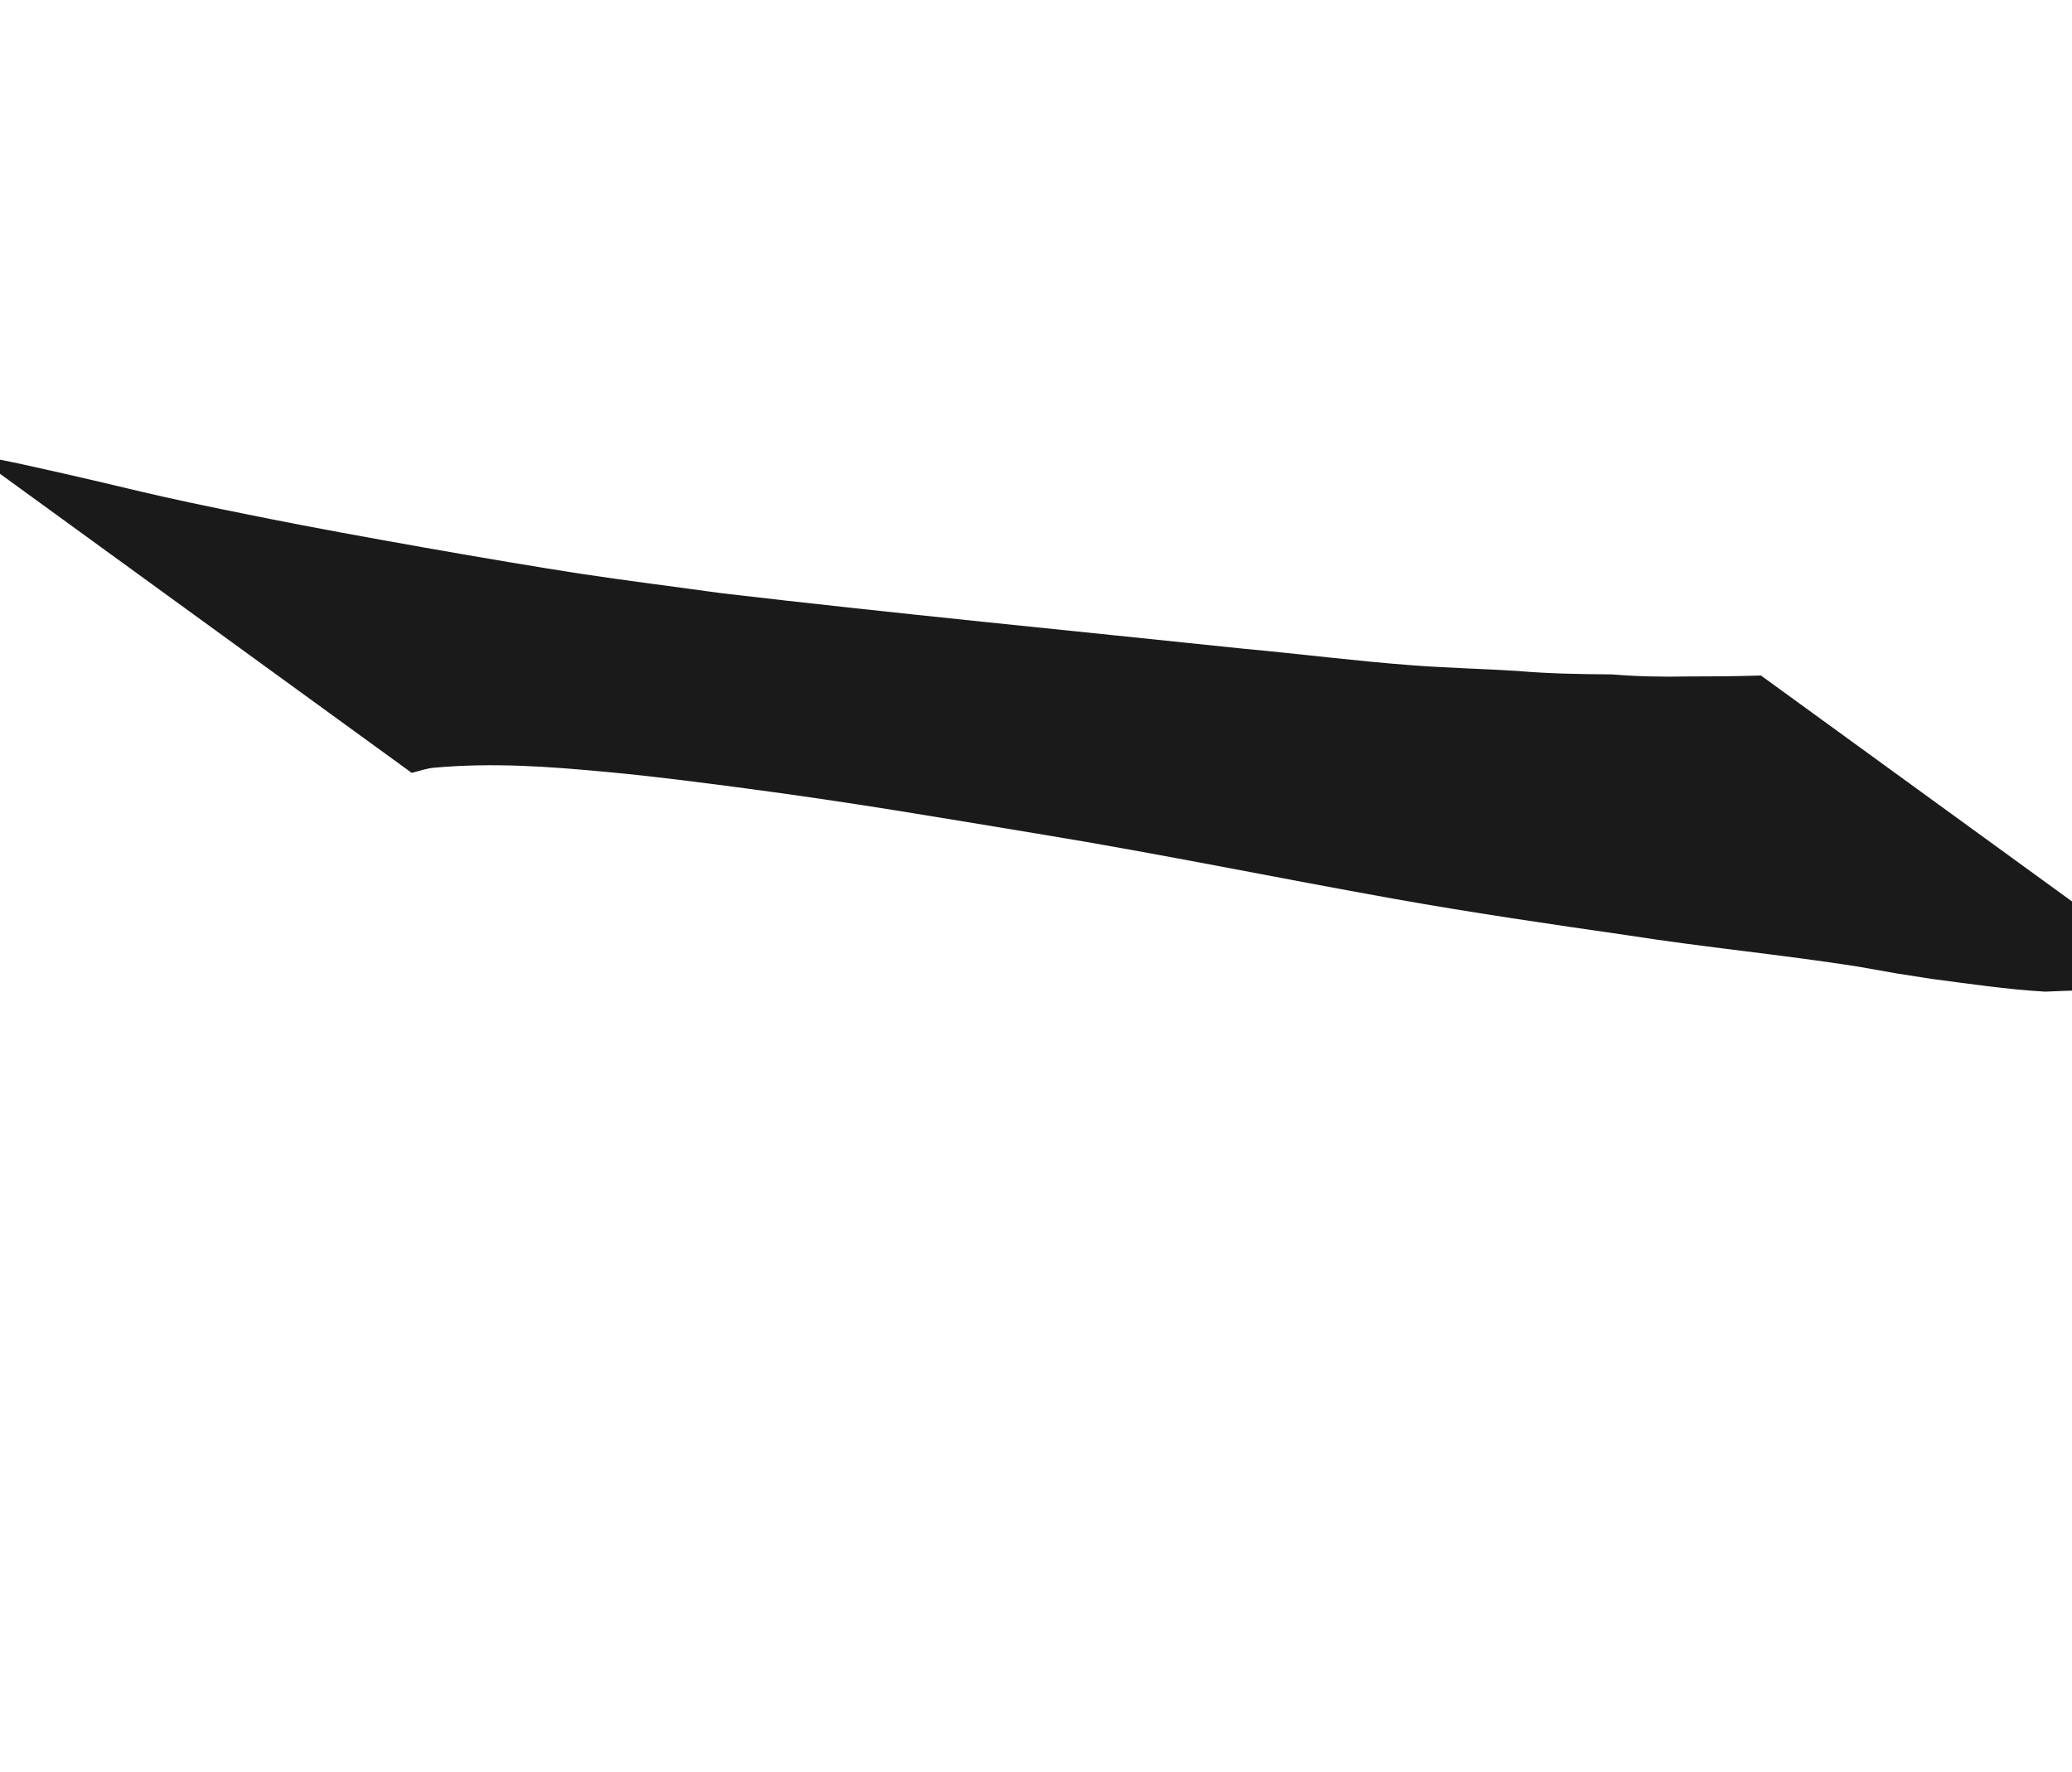 <?xml version="1.0" encoding="UTF-8" standalone="no"?>
<!-- Created with Inkscape (http://www.inkscape.org/) -->

<svg
   width="15.153mm"
   height="12.957mm"
   viewBox="0 0 15.153 12.957"
   version="1.1"
   id="svg1"
   xmlns="http://www.w3.org/2000/svg"
   xmlns:svg="http://www.w3.org/2000/svg">
  <defs
     id="defs1" />
  <g
     id="layer26"
     transform="translate(-1.699,-15.23)"
     style="display:none">
    <path
       style="fill:#1a1a1a;stroke-width:0.265"
       id="path32"
       d="m 7.548,14.542 c 0.066,0.343 -0.034,-0.187 0.041,0.261 0.061,0.362 0.067,0.275 0.1,0.686 0.017,0.214 0.027,0.653 0.033,0.865 0.012,0.659 -0.025,1.317 -0.041,1.976 -0.009,0.588 -0.1,1.169 -0.205,1.745 -0.14,0.625 -0.324,1.244 -0.57,1.837 -0.05,0.12 -0.106,0.237 -0.159,0.356 -0.244,0.542 -0.54,1.059 -0.799,1.593 -0.031,0.071 -0.061,0.142 -0.092,0.213 -0.032,0.067 -0.065,0.133 -0.095,0.2 -0.032,0.073 -0.058,0.148 -0.09,0.22 -0.087,0.197 -0.187,0.39 -0.283,0.583 -0.158,0.302 -0.309,0.609 -0.5,0.892 -0.108,0.163 -0.239,0.306 -0.368,0.452 -0.015,0.013 -0.03,0.027 -0.045,0.04 0,0 3.366,2.032 3.366,2.032 v 0 c 0.015,-0.021 0.03,-0.041 0.045,-0.062 0.12,-0.171 0.252,-0.334 0.335,-0.528 0.17,-0.312 0.319,-0.636 0.467,-0.959 0.178,-0.413 0.366,-0.821 0.545,-1.234 0.22,-0.559 0.417,-1.128 0.658,-1.678 0.295,-0.733 0.595,-1.467 0.816,-2.227 0.071,-0.313 0.143,-0.625 0.2,-0.941 0.024,-0.135 0.076,-0.432 0.089,-0.572 0.008,-0.088 0.006,-0.176 0.009,-0.265 -0.004,-0.687 -0.098,-1.37 -0.102,-2.058 0.001,-0.308 -0.005,-0.525 0.022,-0.831 0.034,-0.384 0.035,-0.261 0.1,-0.584 0.074,-0.368 -0.023,0.048 0.041,-0.219 z" />
    <path
       style="fill:#1a1a1a;stroke-width:0.265"
       id="path35"
       d="m 7.847,21.615 c 0.413,0.249 0.724,0.634 1.027,1.003 0.347,0.428 0.607,0.916 0.9,1.38 0.393,0.626 0.814,1.234 1.212,1.856 0.042,0.067 0.084,0.133 0.126,0.2 0,0 3.435,1.487 3.435,1.487 v 0 c -0.059,-0.073 -0.118,-0.145 -0.177,-0.218 -0.224,-0.289 -0.449,-0.581 -0.653,-0.884 -0.208,-0.308 -0.396,-0.63 -0.586,-0.949 -0.131,-0.244 -0.253,-0.493 -0.389,-0.733 -0.122,-0.216 -0.14,-0.233 -0.278,-0.442 -0.049,-0.074 -0.098,-0.149 -0.148,-0.223 -0.054,-0.071 -0.106,-0.143 -0.161,-0.212 -0.216,-0.267 -0.455,-0.517 -0.642,-0.806 z" />
  </g>
  <g
     id="layer25"
     style="display:none"
     transform="translate(-1.933,-15.136)">
    <path
       style="fill:#1a1a1a;stroke-width:0.265"
       id="path31"
       d="m 5.121,20.038 c 0.183,-0.136 0.398,-0.22 0.606,-0.308 0.114,-0.048 0.228,-0.097 0.343,-0.142 0.148,-0.057 0.294,-0.118 0.446,-0.164 0.171,-0.052 0.347,-0.085 0.521,-0.128 0.634,-0.129 1.275,-0.246 1.924,-0.26 0.871,-0.019 1.733,0.102 2.593,0.222 0.844,0.149 1.697,0.329 2.479,0.693 0.155,0.072 0.302,0.159 0.453,0.238 -0.872,-0.497 -1.745,-0.994 -2.617,-1.491 0.405,0.254 0.789,0.551 1.062,0.95 0.132,0.192 0.167,0.296 0.26,0.504 0.112,0.327 0.156,0.62 -0.056,0.921 -0.149,0.211 -0.258,0.258 -0.47,0.407 -0.66,0.35 -1.405,0.489 -2.147,0.52 -0.159,0.007 -0.317,0.002 -0.476,0.004 C 9.265,21.969 8.505,21.787 7.778,21.518 7.633,21.465 7.491,21.404 7.348,21.346 7.096,21.232 6.868,21.134 6.623,21.007 6.529,20.957 6.252,20.797 6.345,20.85 11.573,23.85 9.938,22.978 8.882,22.278 8.512,22.028 8.172,21.737 7.833,21.447 7.535,21.209 7.247,20.954 6.993,20.669 6.927,20.583 6.843,20.512 6.773,20.43 6.709,20.353 6.656,20.264 6.597,20.182 6.494,20.02 6.374,19.866 6.244,19.725 c -0.145,-0.115 0.025,0.025 -0.105,-0.098 -0.045,-0.043 -0.045,-0.026 -0.087,-0.073 -0.072,-0.081 0.005,-0.019 -0.07,-0.074 -0.064,-0.038 -0.081,-0.111 -0.134,-0.158 0,0 -3.671,-1.472 -3.671,-1.472 v 0 c 0.054,0.038 0.024,0.027 0.092,0.034 0.007,0.004 0.061,0.074 0.065,0.079 0.084,0.113 -0.02,-0.015 0.081,0.074 0.034,0.03 0.054,0.073 0.086,0.104 0.017,0.017 0.04,0.027 0.058,0.043 0.02,0.018 0.035,0.041 0.053,0.061 0.045,0.033 0.093,0.062 0.136,0.097 0.101,0.084 0.184,0.19 0.278,0.282 0.2,0.305 -0.085,-0.126 0.118,0.17 0.092,0.135 0.162,0.284 0.294,0.388 0.079,0.081 0.152,0.168 0.232,0.248 0.207,0.209 0.441,0.39 0.647,0.599 0.363,0.284 0.701,0.599 1.072,0.873 1.471,1.06 3.05,2.008 4.756,2.629 0.453,0.154 0.911,0.31 1.379,0.411 0.452,0.098 0.917,0.124 1.378,0.123 0.36,-0.022 0.617,-0.03 0.977,-0.083 0.456,-0.067 1.009,-0.19 1.437,-0.361 0.138,-0.055 0.267,-0.129 0.4,-0.193 0.119,-0.079 0.248,-0.145 0.358,-0.236 0.266,-0.22 0.497,-0.554 0.554,-0.9 0.038,-0.23 -0.017,-0.37 -0.068,-0.59 -0.039,-0.098 -0.073,-0.199 -0.118,-0.295 -0.154,-0.328 -0.356,-0.652 -0.61,-0.912 -0.219,-0.223 -0.407,-0.343 -0.66,-0.528 -1.141,-0.654 -2.273,-1.321 -3.422,-1.961 -0.143,-0.079 -0.297,-0.137 -0.45,-0.194 C 10.561,17.537 9.776,17.436 8.997,17.356 8.734,17.333 8.471,17.306 8.208,17.286 7.765,17.253 6.833,17.202 6.402,17.185 c -0.312,-0.012 -0.624,-0.036 -0.936,-0.027 -0.359,0.01 -0.91,0.114 -1.269,0.174 -0.735,0.165 -0.364,0.088 -1.114,0.231 -0.413,0.092 -0.814,0.236 -1.231,0.311 z" />
  </g>
  <g
     id="layer27"
     style="display:none"
     transform="translate(-1.933,-15.136)">
    <path
       style="fill:#1a1a1a;stroke-width:0.265"
       id="path37"
       d="m 5.162,19.669 c 0.141,0.269 0.234,0.56 0.334,0.846 0.192,0.45 0.406,0.89 0.65,1.315 0.276,0.467 0.628,0.885 0.984,1.293 0.525,0.598 1.182,1.056 1.83,1.509 0.161,0.106 0.32,0.214 0.483,0.317 0.164,0.104 0.329,0.205 0.497,0.302 0.749,0.435 2.619,1.548 3.856,2.211 1.18,0.633 -0.306,-0.173 0.68,0.363 0,0 -2.888,-2.314 -2.888,-2.314 v 0 c -0.204,-0.096 -0.336,-0.156 -0.543,-0.263 -0.13,-0.067 -0.512,-0.28 -0.387,-0.205 0.823,0.486 1.652,0.961 2.478,1.441 0.165,0.096 -0.33,-0.189 -0.493,-0.288 -0.159,-0.096 -0.314,-0.199 -0.47,-0.298 -0.139,-0.098 -0.28,-0.193 -0.417,-0.294 C 11.337,25.294 10.95,24.941 10.586,24.568 10.211,24.193 9.862,23.793 9.57,23.349 9.334,22.968 9.116,22.573 8.977,22.145 8.966,22.112 8.885,21.874 8.873,21.842 c -0.018,-0.048 -0.042,-0.093 -0.058,-0.142 -0.041,-0.119 -0.064,-0.244 -0.087,-0.368 z" />
  </g>
  <g
     id="layer24"
     style="display:none"
     transform="translate(-1.933,-15.136)">
    <path
       style="fill:#1a1a1a;stroke-width:0.265"
       id="path25"
       d="m 5.436,14.44 c 0.015,0.034 0.033,0.067 0.045,0.102 0.016,0.048 0.026,0.099 0.038,0.148 0.033,0.138 0.064,0.27 0.084,0.411 0.027,0.188 0.027,0.288 0.037,0.476 0.013,0.43 0.043,0.86 0.056,1.29 0.004,0.41 0.009,0.82 0.004,1.231 -0.016,0.277 -0.002,0.551 0.025,0.826 0.021,0.287 0.045,0.573 0.064,0.86 0.014,0.196 0.036,0.392 0.055,0.587 0.028,0.142 0.029,0.286 0.032,0.43 -0.004,0.174 0.007,0.347 0.014,0.52 0.015,0.226 0.028,0.45 0.025,0.677 -4.762e-4,0.262 0.089,0.511 0.145,0.763 0.041,0.205 0.068,0.413 0.087,0.621 0.002,0.137 0.037,0.267 0.066,0.399 0.023,0.118 0.012,0.244 0.064,0.356 0.012,0.027 0.03,0.052 0.044,0.078 0.078,0.195 0.181,0.382 0.311,0.546 1.037,1.105 2.485,1.76 3.864,2.359 0.285,0.029 0.563,0.099 0.844,0.151 0.083,0.013 0.138,0.03 0.222,0.012 0.042,-0.009 0.081,-0.029 0.122,-0.043 0.131,-0.045 0.263,-0.089 0.395,-0.135 0.208,-0.068 0.412,-0.15 0.618,-0.224 0.129,-0.037 0.254,-0.087 0.381,-0.129 0.103,-0.034 0.178,-0.048 0.279,-0.088 0.043,-0.017 0.083,-0.039 0.125,-0.058 0.204,-0.071 0.376,-0.202 0.532,-0.347 0.103,-0.104 0.212,-0.199 0.305,-0.313 0.057,-0.084 0.118,-0.164 0.179,-0.245 0,0 -3.393,-2.02 -3.393,-2.02 v 0 c -0.061,0.077 -0.121,0.153 -0.167,0.24 -0.08,0.099 -0.171,0.189 -0.264,0.276 -0.121,0.114 -0.259,0.201 -0.415,0.261 -0.119,0.046 -0.237,0.094 -0.36,0.13 -0.112,0.033 -0.184,0.045 -0.297,0.075 -0.046,0.012 -0.091,0.025 -0.137,0.038 -0.194,0.071 -0.376,0.171 -0.576,0.226 -0.12,0.031 -0.247,0.068 -0.373,0.06 -0.091,-0.006 -0.177,-0.049 -0.269,-0.051 -0.275,-0.049 -0.562,-0.1 -0.8,-0.256 -1.177,-0.677 0.659,0.379 3.161,1.838 0.033,0.019 -0.068,-0.034 -0.102,-0.053 -0.057,-0.033 -0.144,-0.092 -0.197,-0.132 -0.029,-0.022 -0.057,-0.046 -0.086,-0.068 -0.047,-0.043 -0.099,-0.081 -0.143,-0.127 -0.082,-0.085 -0.138,-0.192 -0.201,-0.29 -0.008,-0.027 -0.013,-0.055 -0.025,-0.08 -0.018,-0.042 -0.04,-0.053 -0.064,-0.089 -0.033,-0.049 -0.042,-0.102 -0.042,-0.16 -0.006,-0.069 -0.011,-0.135 -0.03,-0.201 -0.013,-0.043 -0.034,-0.084 -0.046,-0.127 -0.007,-0.026 -0.01,-0.054 -0.015,-0.081 -0.044,-0.225 -0.062,-0.455 -0.131,-0.675 -0.01,-0.049 -0.02,-0.097 -0.031,-0.146 -0.006,-0.048 -0.009,-0.097 -0.018,-0.145 -0.007,-0.038 -0.023,-0.075 -0.032,-0.113 -0.022,-0.09 -0.035,-0.182 -0.037,-0.274 -0.023,-0.222 -0.044,-0.444 -0.051,-0.667 0.008,-0.17 0.02,-0.339 0.015,-0.509 8.99e-4,-0.157 0.001,-0.315 -0.005,-0.471 -0.033,-0.203 -0.092,-0.4 -0.116,-0.604 -0.038,-0.278 -1.5e-5,0.025 -0.026,-0.27 -0.017,-0.195 -0.057,-0.388 -0.056,-0.584 -0.01,-0.279 -0.02,-0.557 -0.062,-0.834 -0.04,-0.412 -0.03,-0.827 -0.039,-1.24 -0.002,-0.146 -2.1e-4,-0.292 -0.004,-0.438 -0.009,-0.29 -0.039,-0.58 -0.064,-0.87 -0.012,-0.235 -0.017,-0.467 -0.016,-0.702 4.5e-4,-0.103 -0.01,-0.205 -0.006,-0.308 0.001,-0.035 0.009,-0.069 0.014,-0.104 z" />
  </g>
  <g
     id="layer22"
     style="display:none"
     transform="translate(-1.933,-15.136)">
    <path
       style="fill:#1a1a1a;stroke-width:0.265"
       id="path30"
       d="m 14.245,23.756 c -0.031,-0.32 -0.03,-0.642 -0.06,-0.962 -0.011,-0.114 -0.027,-0.228 -0.04,-0.341 -0.047,-0.353 -0.092,-0.71 -0.175,-1.057 -0.092,-0.387 -0.234,-0.761 -0.369,-1.134 -0.061,-0.143 -0.12,-0.288 -0.184,-0.43 -0.066,-0.145 -0.35,-0.729 -0.424,-0.879 -0.144,-0.292 -0.213,-0.439 -0.379,-0.715 -0.063,-0.105 -0.132,-0.206 -0.199,-0.309 -0.137,-0.203 -0.27,-0.409 -0.419,-0.604 -0.03,-0.039 -0.051,-0.091 -0.093,-0.116 -1.135,-0.676 -2.267,-1.36 -3.432,-1.982 -0.065,-0.035 -0.146,0.021 -0.218,0.032 -0.332,0.082 -0.665,0.17 -0.976,0.315 -0.076,0.035 -0.152,0.07 -0.223,0.115 -0.076,0.048 -0.144,0.108 -0.216,0.163 -0.257,0.198 -0.524,0.41 -0.698,0.69 -0.092,0.147 -0.126,0.257 -0.189,0.417 -0.14,0.461 -0.136,0.948 -0.144,1.425 -0.001,0.328 -0.008,0.658 0.042,0.984 0.02,0.132 0.063,0.323 0.092,0.456 0.1,0.461 0.34,0.871 0.528,1.299 0.163,0.327 0.292,0.687 0.53,0.97 0.056,0.067 0.121,0.127 0.181,0.19 0.073,0.063 0.143,0.13 0.219,0.19 0.176,0.141 0.386,0.282 0.572,0.408 0.23,0.157 0.461,0.31 0.694,0.462 0.328,0.207 0.646,0.428 0.958,0.658 0.152,0.118 0.305,0.234 0.454,0.355 0.023,0.019 0.039,0.06 0.068,0.056 0.027,-0.004 0.03,-0.046 0.04,-0.071 0.016,-0.038 0.026,-0.078 0.039,-0.117 -0.032,0.008 -0.065,0.013 -0.097,0.023 -0.075,0.022 -0.147,0.053 -0.223,0.073 -0.475,0.121 -0.969,0.144 -1.456,0.17 -0.142,0.002 -0.284,0.002 -0.425,0.005 -0.535,0.011 -0.431,0.021 -0.982,0.01 -0.44,-0.009 -0.878,-0.041 -1.317,-0.073 -0.423,-0.041 -0.847,-0.04 -1.271,-0.029 -0.277,0.025 -0.552,-0.021 -0.825,-0.062 0,0 3.099,2.298 3.099,2.298 v 0 c 0.281,0.012 0.562,0.02 0.844,0.013 0.37,-0.014 0.738,-0.053 1.108,-0.066 0.393,-0.019 0.785,-0.033 1.179,-0.029 2.204,0.021 -1.164,-0.002 1.052,0.03 0.149,0.002 0.299,-0.004 0.448,-0.005 0.416,-0.019 0.821,-0.05 1.235,-0.094 0.028,-0.003 0.648,-0.079 0.695,-0.089 0.083,-0.019 0.162,-0.057 0.242,-0.085 0.101,-0.125 0.255,-0.235 0.207,-0.425 -0.012,-0.047 -0.065,-0.072 -0.102,-0.104 -0.162,-0.143 -0.35,-0.257 -0.522,-0.387 -0.156,-0.129 -0.314,-0.255 -0.473,-0.38 -0.044,-0.035 -0.085,-0.073 -0.131,-0.105 -0.111,-0.077 -0.237,-0.131 -0.345,-0.211 -0.169,-0.101 -0.34,-0.197 -0.507,-0.3 -0.344,-0.212 -0.673,-0.446 -0.999,-0.684 -0.074,-0.065 -0.229,-0.194 -0.297,-0.272 -0.043,-0.05 -0.079,-0.105 -0.118,-0.159 -0.141,-0.193 -0.279,-0.389 -0.375,-0.609 -0.11,-0.237 -0.115,-0.236 -0.209,-0.477 -0.027,-0.069 -0.05,-0.14 -0.077,-0.21 -0.072,-0.181 -0.161,-0.356 -0.228,-0.539 -0.149,-0.452 -0.229,-0.876 -0.201,-1.355 0.006,-0.434 0.008,-0.872 0.118,-1.295 0.019,-0.057 0.035,-0.116 0.058,-0.172 0.134,-0.319 0.382,-0.563 0.666,-0.753 0.331,-0.187 0.695,-0.362 1.085,-0.367 0.075,-8.74e-4 0.15,0.014 0.224,0.022 1.271,0.571 0.319,0.151 -2.956,-1.77 -0.051,-0.03 0.102,0.063 0.149,0.1 0.225,0.178 0.408,0.405 0.591,0.623 0.207,0.271 0.271,0.346 0.46,0.638 0.327,0.507 0.595,1.051 0.796,1.62 0.237,0.668 0.455,1.354 0.511,2.064 0.003,0.368 3.71e-4,0.751 -0.112,1.105 z" />
  </g>
  <g
     id="layer21"
     transform="translate(0.826,-14.622)"
     style="display:none">
    <path
       style="fill:#1a1a1a;stroke-width:0.265"
       id="path26"
       d="m 7.871,14.14 c 0.077,0.245 0.077,0.509 0.08,0.764 0.007,0.345 0.036,0.689 0.041,1.034 0.003,0.225 0.008,0.45 1.852e-4,0.675 -0.003,0.075 -0.012,0.151 -0.012,0.226 2.14e-5,0.106 0.01,0.212 0.012,0.318 0.002,0.122 1.606e-4,0.244 2.41e-4,0.365 -0.003,0.127 -0.009,0.254 -0.01,0.381 -0.012,0.924 0.015,-0.076 -0.009,0.851 -0.01,0.395 -0.028,0.79 -0.037,1.186 -0.006,0.393 -0.027,0.787 -0.012,1.18 0.005,0.132 0.022,0.323 0.033,0.456 0.028,0.289 0.066,0.58 0.134,0.863 0.036,0.152 0.09,0.328 0.134,0.478 0.025,0.078 0.049,0.156 0.074,0.234 0.055,0.173 0.085,0.281 0.154,0.45 0.104,0.254 0.234,0.493 0.368,0.732 0.211,0.358 0.445,0.702 0.685,1.041 0.223,0.308 0.526,0.539 0.82,0.775 0,0 3.438,1.381 3.438,1.381 v 0 C 13.516,27.329 13.256,27.135 13.055,26.884 12.752,26.562 12.466,26.22 12.231,25.845 c -0.047,-0.074 -0.097,-0.146 -0.141,-0.221 -0.201,-0.344 -0.345,-0.722 -0.465,-1.101 -0.134,-0.414 -0.226,-0.838 -0.282,-1.269 -0.078,-0.555 -0.162,-1.109 -0.177,-1.67 -0.016,-0.538 -0.024,-1.077 0.007,-1.615 0.008,-0.134 0.022,-0.269 0.032,-0.403 0.01,-0.123 0.019,-0.246 0.028,-0.368 0.014,-0.113 0.029,-0.227 0.043,-0.34 0.018,-0.096 0.041,-0.191 0.053,-0.287 0.01,-0.078 0.01,-0.157 0.015,-0.235 0.013,-0.225 0.027,-0.45 0.027,-0.675 0.005,-0.337 0.037,-0.672 0.03,-1.008 -0.009,-0.251 -0.029,-0.508 0.009,-0.757 z" />
    <path
       style="fill:#1a1a1a;stroke-width:0.265"
       id="path27"
       d="m 7.928,16.449 c -0.53,0.197 -1.089,0.295 -1.644,0.392 -0.267,0.047 -0.534,0.093 -0.8,0.139 -0.309,0.035 -0.618,0.074 -0.928,0.104 -0.445,0.043 -1.347,0.104 -1.804,0.139 -0.646,0.049 -1.292,0.102 -1.938,0.159 -0.487,0.062 -0.967,0.171 -1.435,0.314 0,0 3.204,2.139 3.204,2.139 v 0 c 0.347,-0.201 0.725,-0.335 1.115,-0.43 0.14,-0.037 0.28,-0.077 0.421,-0.11 1.279,-0.303 2.593,-0.44 3.903,-0.507 0.323,-0.008 0.645,-0.014 0.968,-0.023 0.719,-0.022 1.44,-0.061 2.16,-0.03 z" />
    <path
       style="fill:#1a1a1a;stroke-width:0.265"
       id="path28"
       d="m 8.034,20.027 c -0.034,0.008 -0.067,0.019 -0.102,0.025 -0.148,0.027 -0.362,0.048 -0.502,0.063 -0.542,0.058 -1.083,0.089 -1.628,0.117 -0.922,0.048 -1.86,0.097 -2.749,0.367 -0.15,0.046 -0.296,0.105 -0.444,0.158 -0.582,0.216 -1.157,0.453 -1.727,0.697 0,0 3.135,2.053 3.135,2.053 v 0 c 0.478,-0.314 0.987,-0.575 1.529,-0.763 0.362,-0.124 0.477,-0.173 0.851,-0.263 0.701,-0.17 1.421,-0.243 2.141,-0.274 0.213,-0.004 0.426,-0.012 0.638,-0.01 0.686,0.004 1.372,0.065 2.052,0.152 z" />
  </g>
  <g
     id="layer17"
     style="display:none"
     transform="translate(-1.933,-15.136)">
    <path
       style="display:inline;fill:#1a1a1a;stroke-width:0.265"
       id="path16-5"
       d="m 7.234,15.346 c 0.027,0.029 0.059,0.054 0.082,0.087 0.203,0.29 0.239,0.738 0.263,1.078 0.029,0.577 -0.052,1.151 -0.095,1.725 -0.062,0.38 -0.062,0.767 -0.078,1.15 -0.006,0.159 -0.019,0.319 -0.02,0.478 -0.001,0.197 0.009,0.393 0.014,0.59 -0.003,0.202 -0.005,0.403 -0.008,0.605 -0.018,0.876 -0.065,1.753 -0.183,2.622 -0.028,0.206 -0.07,0.413 -0.071,0.622 0,0 3.548,1.704 3.548,1.704 v 0 c -0.017,-0.03 -0.058,-0.1 -0.067,-0.128 -0.053,-0.161 -0.062,-0.338 -0.088,-0.504 -0.104,-0.916 -0.142,-1.838 -0.108,-2.759 0.011,-0.195 0.016,-0.391 0.033,-0.586 0.016,-0.18 0.047,-0.358 0.068,-0.538 0.018,-0.151 0.03,-0.303 0.049,-0.455 0.129,-1.003 -0.005,0.136 0.129,-0.774 0.016,-0.106 0.023,-0.214 0.034,-0.321 0.098,-0.581 0.179,-1.164 0.173,-1.755 -0.004,-0.182 -0.002,-0.364 -0.008,-0.546 -0.007,-0.197 -0.03,-0.392 -0.049,-0.587 -0.004,-0.038 -0.004,-0.077 -0.006,-0.115 z" />
    <path
       style="display:inline;fill:#1a1a1a;stroke-width:0.265"
       id="path17-7"
       d="m 14.059,24.522 c -0.043,0.015 -0.084,0.035 -0.128,0.044 -0.125,0.024 -0.252,0.041 -0.379,0.055 -0.932,0.104 -1.003,0.104 -2.058,0.073 -1.062,-0.031 -1.778,-0.098 -2.839,-0.178 -1.128,-0.096 -2.255,-0.21 -3.379,-0.347 -0.547,-0.066 -1.092,-0.143 -1.638,-0.209 -0.631,-0.06 -1.26,-0.133 -1.883,-0.246 -0.249,-0.054 -0.503,-0.089 -0.752,-0.143 -0.14,-0.03 -0.279,-0.07 -0.419,-0.101 -0.148,-0.03 -0.076,-0.016 -0.217,-0.042 0,0 3.116,2.349 3.116,2.349 v 0 c 0.125,0.021 0.06,0.01 0.195,0.033 0.339,0.058 0.686,0.057 1.025,0.117 0.626,0.084 1.253,0.199 1.887,0.194 0.412,-0.03 0.824,-0.064 1.237,-0.08 0.973,-0.037 1.948,-0.025 2.921,0.015 0.461,0.026 0.922,0.044 1.382,0.077 0.945,0.07 2.033,0.179 2.971,0.322 0.42,0.064 0.836,0.152 1.254,0.228 0.904,0.165 0.38,0.073 0.909,0.166 z" />
  </g>
  <g
     id="layer16"
     style="display:none"
     transform="translate(-1.933,-15.136)">
    <path
       style="display:inline;fill:#1a1a1a;stroke-width:0.265"
       id="path16"
       d="m 10.758,26.009 c -0.027,-0.029 -0.059,-0.054 -0.082,-0.087 -0.203,-0.29 -0.239,-0.738 -0.263,-1.078 -0.029,-0.577 0.052,-1.151 0.095,-1.725 0.062,-0.38 0.062,-0.767 0.078,-1.15 0.006,-0.159 0.019,-0.319 0.02,-0.478 0.001,-0.197 -0.009,-0.393 -0.014,-0.59 0.003,-0.202 0.005,-0.403 0.008,-0.605 0.018,-0.876 0.065,-1.753 0.183,-2.622 0.028,-0.206 0.07,-0.413 0.071,-0.622 0,0 -3.548,-1.704 -3.548,-1.704 v 0 c 0.017,0.03 0.058,0.1 0.067,0.128 0.053,0.161 0.062,0.338 0.088,0.504 0.104,0.916 0.142,1.838 0.108,2.759 -0.011,0.195 -0.016,0.391 -0.033,0.586 -0.016,0.18 -0.047,0.358 -0.068,0.538 -0.018,0.151 -0.03,0.303 -0.049,0.455 -0.129,1.003 0.005,-0.136 -0.129,0.774 -0.016,0.106 -0.023,0.214 -0.034,0.321 -0.098,0.581 -0.179,1.164 -0.173,1.755 0.004,0.182 0.002,0.364 0.008,0.546 0.007,0.197 0.03,0.392 0.049,0.587 0.004,0.038 0.004,0.077 0.006,0.115 z" />
    <path
       style="display:inline;fill:#1a1a1a;stroke-width:0.265"
       id="path17"
       d="m 3.933,16.833 c 0.043,-0.015 0.084,-0.035 0.128,-0.044 0.125,-0.024 0.252,-0.041 0.379,-0.055 0.932,-0.104 1.003,-0.104 2.058,-0.073 1.062,0.031 1.778,0.098 2.839,0.178 1.128,0.096 2.255,0.21 3.379,0.347 0.547,0.066 1.092,0.143 1.638,0.209 0.631,0.06 1.26,0.133 1.883,0.246 0.249,0.054 0.503,0.089 0.752,0.143 0.14,0.03 0.279,0.07 0.419,0.101 0.148,0.03 0.076,0.016 0.217,0.042 0,0 -3.116,-2.349 -3.116,-2.349 v 0 c -0.125,-0.021 -0.06,-0.01 -0.195,-0.033 -0.339,-0.058 -0.686,-0.057 -1.025,-0.117 -0.626,-0.084 -1.253,-0.199 -1.887,-0.194 -0.412,0.03 -0.824,0.064 -1.237,0.08 -0.973,0.037 -1.948,0.025 -2.921,-0.015 -0.461,-0.026 -0.922,-0.044 -1.382,-0.077 C 4.918,15.151 3.83,15.042 2.892,14.899 2.472,14.835 2.056,14.747 1.638,14.67 0.734,14.505 1.258,14.598 0.729,14.505 Z" />
  </g>
  <g
     id="layer13"
     style="display:none"
     transform="translate(-1.933,-15.136)">
    <path
       style="fill:#1a1a1a;stroke-width:0.265"
       id="path13-0"
       d="m 5.5,19.362 c 0.131,0.026 0.095,0.014 0.264,0.08 0.387,0.15 0.341,0.132 0.739,0.365 0.323,0.189 0.755,0.458 1.068,0.651 0.196,0.128 0.398,0.249 0.589,0.385 0.336,0.239 0.624,0.487 0.93,0.761 0.261,0.234 0.511,0.478 0.752,0.733 0.105,0.101 0.192,0.218 0.306,0.31 0.068,0.054 0.143,0.1 0.216,0.147 0.071,0.056 0.147,0.104 0.215,0.165 0.075,0.071 0.169,0.116 0.248,0.182 0.015,0.012 0.059,0.044 0.072,0.066 0.004,0.006 0.002,0.014 0.003,0.022 0.571,-1.135 1.164,-2.258 1.712,-3.404 0.042,-0.087 -0.12,0.152 -0.189,0.219 -0.122,0.119 -0.255,0.226 -0.383,0.34 -0.954,0.823 -1.911,1.645 -2.819,2.52 -0.288,0.277 -0.565,0.565 -0.85,0.845 -0.247,0.243 -0.498,0.484 -0.746,0.726 -0.565,0.545 -1.15,1.067 -1.739,1.584 0,0 -1.274,3.1 -1.274,3.1 v 0 c 0.677,-0.807 1.346,-1.621 2.065,-2.391 0.258,-0.268 0.507,-0.544 0.773,-0.805 0.474,-0.465 1.017,-0.941 1.54,-1.353 0.4,-0.315 0.803,-0.604 1.243,-0.858 0.14,-0.081 0.288,-0.146 0.432,-0.218 0.093,-0.037 0.184,-0.081 0.279,-0.11 0.058,-0.017 0.149,0.026 0.179,-0.027 2.165,-3.807 2.929,-2.8 1.711,-3.62 -0.08,-0.06 -0.149,-0.132 -0.233,-0.187 -0.093,-0.073 -0.188,-0.141 -0.302,-0.177 -0.074,-0.029 -0.143,-0.067 -0.217,-0.098 -0.13,-0.054 -0.268,-0.085 -0.399,-0.134 -0.205,-0.067 -0.349,-0.111 -0.555,-0.195 C 10.86,18.877 10.488,18.707 10.241,18.572 10.054,18.47 9.867,18.366 9.691,18.247 9.497,18.117 9.319,17.966 9.133,17.825 8.966,17.676 8.794,17.533 8.632,17.379 8.43,17.185 8.076,16.81 7.898,16.574 7.752,16.381 7.64,16.162 7.509,15.959 Z" />
  </g>
  <g
     id="layer12"
     style="display:none"
     transform="translate(-1.933,-15.136)">
    <path
       style="fill:#1a1a1a;stroke-width:0.265"
       id="path13-6"
       d="m 11.271,23.935 c -0.131,-0.026 -0.095,-0.014 -0.264,-0.08 -0.387,-0.15 -0.341,-0.132 -0.739,-0.365 -0.323,-0.189 -0.755,-0.458 -1.068,-0.651 -0.196,-0.128 -0.398,-0.249 -0.589,-0.385 -0.336,-0.239 -0.624,-0.487 -0.93,-0.761 -0.261,-0.234 -0.511,-0.478 -0.752,-0.733 -0.105,-0.101 -0.192,-0.218 -0.306,-0.31 -0.068,-0.054 -0.143,-0.1 -0.216,-0.147 -0.071,-0.056 -0.147,-0.104 -0.215,-0.165 -0.075,-0.071 -0.169,-0.116 -0.248,-0.182 -0.015,-0.012 -0.059,-0.044 -0.072,-0.066 -0.004,-0.006 -0.002,-0.014 -0.003,-0.022 -0.571,1.135 -1.164,2.258 -1.712,3.404 -0.042,0.087 0.12,-0.152 0.189,-0.219 0.122,-0.119 0.255,-0.226 0.383,-0.34 0.954,-0.823 1.911,-1.645 2.819,-2.52 0.288,-0.277 0.565,-0.565 0.85,-0.845 0.247,-0.243 0.498,-0.484 0.746,-0.726 0.565,-0.545 1.15,-1.067 1.739,-1.584 0,0 1.274,-3.1 1.274,-3.1 v 0 c -0.677,0.807 -1.346,1.621 -2.065,2.391 -0.258,0.268 -0.507,0.544 -0.773,0.805 -0.474,0.465 -1.017,0.941 -1.54,1.353 -0.4,0.315 -0.803,0.604 -1.243,0.858 -0.14,0.081 -0.288,0.146 -0.432,0.218 -0.093,0.037 -0.184,0.081 -0.279,0.11 -0.058,0.017 -0.149,-0.026 -0.179,0.027 -2.165,3.807 -2.929,2.8 -1.711,3.62 0.08,0.06 0.149,0.132 0.233,0.187 0.093,0.073 0.188,0.141 0.302,0.177 0.074,0.029 0.143,0.067 0.217,0.098 0.13,0.054 0.268,0.085 0.399,0.134 0.205,0.067 0.349,0.111 0.555,0.195 0.269,0.109 0.641,0.279 0.888,0.414 0.187,0.102 0.374,0.206 0.55,0.325 0.193,0.13 0.372,0.281 0.557,0.422 0.167,0.149 0.339,0.291 0.501,0.446 0.203,0.194 0.556,0.569 0.734,0.805 0.146,0.193 0.258,0.412 0.389,0.616 z" />
  </g>
  <g
     id="layer11"
     style="display:none"
     transform="translate(-1.933,-15.136)">
    <path
       style="fill:#1a1a1a;stroke-width:0.265"
       id="path13-7"
       d="m 5.718,17.126 c 0.026,0.131 0.014,0.095 0.08,0.264 0.15,0.387 0.132,0.341 0.365,0.739 0.189,0.323 0.458,0.755 0.651,1.068 0.128,0.196 0.249,0.398 0.385,0.589 0.239,0.336 0.487,0.624 0.761,0.93 0.234,0.261 0.478,0.511 0.733,0.752 0.101,0.105 0.218,0.192 0.31,0.306 0.054,0.068 0.1,0.143 0.147,0.216 0.056,0.071 0.104,0.147 0.165,0.215 0.071,0.075 0.116,0.169 0.182,0.248 0.012,0.015 0.044,0.059 0.066,0.072 0.006,0.004 0.014,0.002 0.022,0.003 -1.135,0.571 -2.258,1.164 -3.404,1.712 -0.087,0.042 0.152,-0.12 0.219,-0.189 0.119,-0.122 0.226,-0.255 0.34,-0.383 0.823,-0.954 1.645,-1.911 2.52,-2.819 0.277,-0.288 0.565,-0.565 0.845,-0.85 0.243,-0.247 0.484,-0.498 0.726,-0.746 0.545,-0.565 1.067,-1.15 1.584,-1.739 0,0 3.1,-1.274 3.1,-1.274 v 0 c -0.807,0.677 -1.621,1.346 -2.391,2.065 -0.268,0.258 -0.544,0.507 -0.805,0.773 -0.465,0.474 -0.941,1.017 -1.353,1.54 -0.315,0.4 -0.604,0.803 -0.858,1.243 -0.081,0.14 -0.146,0.288 -0.218,0.432 -0.037,0.093 -0.081,0.184 -0.11,0.279 -0.017,0.058 0.026,0.149 -0.027,0.179 -3.807,2.165 -2.8,2.929 -3.62,1.711 -0.06,-0.08 -0.132,-0.149 -0.187,-0.233 -0.073,-0.093 -0.141,-0.188 -0.177,-0.302 -0.029,-0.074 -0.067,-0.143 -0.098,-0.217 -0.054,-0.13 -0.085,-0.268 -0.134,-0.399 -0.067,-0.205 -0.111,-0.349 -0.195,-0.555 C 5.234,22.486 5.063,22.114 4.929,21.867 4.827,21.68 4.723,21.493 4.603,21.317 4.473,21.123 4.322,20.945 4.181,20.759 4.033,20.592 3.89,20.42 3.736,20.259 3.542,20.056 3.166,19.703 2.931,19.524 2.737,19.378 2.519,19.266 2.315,19.135 Z" />
  </g>
  <g
     id="layer10"
     style="display:none"
     transform="translate(-1.933,-15.136)">
    <path
       style="fill:#1a1a1a;stroke-width:0.265"
       id="path13"
       d="m 5.756,24.227 c 0.026,-0.131 0.014,-0.095 0.08,-0.264 0.15,-0.387 0.132,-0.341 0.365,-0.739 0.189,-0.323 0.458,-0.755 0.651,-1.068 0.128,-0.196 0.249,-0.398 0.385,-0.589 0.239,-0.336 0.487,-0.624 0.761,-0.93 0.234,-0.261 0.478,-0.511 0.733,-0.752 0.101,-0.105 0.218,-0.192 0.31,-0.306 0.054,-0.068 0.1,-0.143 0.147,-0.216 0.056,-0.071 0.104,-0.147 0.165,-0.215 0.071,-0.075 0.116,-0.169 0.182,-0.248 0.012,-0.015 0.044,-0.059 0.066,-0.072 0.006,-0.004 0.014,-0.002 0.022,-0.003 -1.135,-0.571 -2.258,-1.164 -3.404,-1.712 -0.087,-0.042 0.152,0.12 0.219,0.189 0.119,0.122 0.226,0.255 0.34,0.383 0.823,0.954 1.645,1.911 2.52,2.819 0.277,0.288 0.565,0.565 0.845,0.85 0.243,0.247 0.484,0.498 0.726,0.746 0.545,0.565 1.067,1.15 1.584,1.739 0,0 3.1,1.274 3.1,1.274 v 0 c -0.807,-0.677 -1.621,-1.346 -2.391,-2.065 -0.268,-0.258 -0.544,-0.507 -0.805,-0.773 -0.465,-0.474 -0.941,-1.017 -1.353,-1.54 -0.315,-0.4 -0.604,-0.803 -0.858,-1.243 -0.081,-0.14 -0.146,-0.288 -0.218,-0.432 -0.037,-0.093 -0.081,-0.184 -0.11,-0.279 -0.017,-0.058 0.026,-0.149 -0.027,-0.179 -3.807,-2.165 -2.8,-2.929 -3.62,-1.711 -0.06,0.08 -0.132,0.149 -0.187,0.233 -0.073,0.093 -0.141,0.188 -0.177,0.302 -0.029,0.074 -0.067,0.143 -0.098,0.217 -0.054,0.13 -0.085,0.268 -0.134,0.399 -0.067,0.205 -0.111,0.349 -0.195,0.555 -0.109,0.269 -0.279,0.641 -0.414,0.888 -0.102,0.187 -0.206,0.374 -0.325,0.55 -0.13,0.193 -0.281,0.372 -0.422,0.557 -0.149,0.167 -0.291,0.339 -0.446,0.501 -0.194,0.203 -0.569,0.556 -0.805,0.734 -0.193,0.146 -0.412,0.258 -0.616,0.389 z" />
  </g>
  <g
     id="g19"
     transform="matrix(-1,0,0,1,16.815,-15.136)"
     style="display:none">
    <path
       style="fill:#1a1a1a;stroke-width:0.265"
       id="path19"
       d="m 5.192,17.644 c 0.345,-0.1 0.711,-0.107 1.068,-0.122 0.288,-0.004 0.709,-0.014 0.978,0.005 0.531,0.037 1.043,0.124 1.566,0.22 0.831,0.153 0.861,0.172 1.693,0.373 1.44,0.359 2.859,0.806 4.232,1.369 0.173,0.071 0.344,0.148 0.516,0.222 0.136,0.07 0.275,0.137 0.409,0.21 0.111,0.06 0.436,0.252 0.327,0.19 -0.97,-0.553 -1.936,-1.115 -2.91,-1.662 -0.07,-0.039 0.135,0.089 0.198,0.138 0.159,0.124 0.169,0.15 0.296,0.298 0.285,0.393 0.382,0.886 0.366,1.366 -0.004,0.118 -0.024,0.235 -0.036,0.352 -0.062,0.461 -0.204,0.904 -0.487,1.278 -0.171,0.227 -0.244,0.268 -0.459,0.448 -0.549,0.397 -1.213,0.531 -1.866,0.647 -0.33,0.057 -0.664,0.073 -0.998,0.098 -0.31,0.024 -0.398,0.04 -0.712,0.052 -0.118,0.004 -0.237,0.003 -0.355,0.004 -0.451,-0.01 -0.903,0.023 -1.354,-7.41e-4 C 7.504,23.123 6.84,23.062 6.7,23.049 5.719,22.966 4.741,22.83 3.777,22.629 3.596,22.592 3.416,22.548 3.236,22.507 2.982,22.441 2.644,22.358 2.391,22.267 2.29,22.231 2.193,22.185 2.094,22.141 1.965,22.084 1.802,22.01 1.678,21.933 c -0.045,-0.028 -0.086,-0.062 -0.129,-0.093 0,0 3.005,2.424 3.005,2.424 v 0 c 0.154,0.056 0.309,0.111 0.468,0.153 0.323,0.085 0.654,0.133 0.983,0.186 0.558,0.092 1.116,0.195 1.676,0.276 0.6,0.088 1.205,0.149 1.805,0.241 0.827,0.105 1.665,0.236 2.5,0.149 0.698,-0.053 1.404,-0.047 2.091,-0.204 0.188,-0.041 0.524,-0.112 0.707,-0.164 0.464,-0.132 0.903,-0.33 1.276,-0.64 0.088,-0.084 0.183,-0.162 0.265,-0.253 0.344,-0.38 0.583,-0.852 0.716,-1.345 0.033,-0.122 0.049,-0.248 0.073,-0.372 0.023,-0.184 0.075,-0.577 0.084,-0.762 0.005,-0.115 4.5e-4,-0.231 -0.004,-0.346 -0.007,-0.166 -0.026,-0.408 -0.07,-0.573 -0.021,-0.078 -0.057,-0.151 -0.086,-0.226 C 16.903,20.18 16.745,19.921 16.53,19.792 15.178,18.985 13.944,18.104 12.497,17.556 12.352,17.507 12.208,17.456 12.062,17.411 11.846,17.344 11.018,17.107 10.854,17.06 9.427,16.65 10.591,16.987 9.042,16.534 8.707,16.436 8.371,16.338 8.036,16.24 7.169,16.026 7.135,16.004 6.273,15.842 5.988,15.788 4.866,15.603 4.586,15.555 4.318,15.508 4.052,15.45 3.784,15.411 3.622,15.387 3.458,15.381 3.296,15.366 2.836,15.346 2.364,15.335 1.913,15.437 Z" />
  </g>
  <g
     id="layer19"
     style="display:none"
     transform="translate(-1.933,-15.136)">
    <path
       style="fill:#1a1a1a;stroke-width:0.265"
       id="path18"
       d="m 5.192,17.644 c 0.345,-0.1 0.711,-0.107 1.068,-0.122 0.288,-0.004 0.709,-0.014 0.978,0.005 0.531,0.037 1.043,0.124 1.566,0.22 0.831,0.153 0.861,0.172 1.693,0.373 1.44,0.359 2.859,0.806 4.232,1.369 0.173,0.071 0.344,0.148 0.516,0.222 0.136,0.07 0.275,0.137 0.409,0.21 0.111,0.06 0.436,0.252 0.327,0.19 -0.97,-0.553 -1.936,-1.115 -2.91,-1.662 -0.07,-0.039 0.135,0.089 0.198,0.138 0.159,0.124 0.169,0.15 0.296,0.298 0.285,0.393 0.382,0.886 0.366,1.366 -0.004,0.118 -0.024,0.235 -0.036,0.352 -0.062,0.461 -0.204,0.904 -0.487,1.278 -0.171,0.227 -0.244,0.268 -0.459,0.448 -0.549,0.397 -1.213,0.531 -1.866,0.647 -0.33,0.057 -0.664,0.073 -0.998,0.098 -0.31,0.024 -0.398,0.04 -0.712,0.052 -0.118,0.004 -0.237,0.003 -0.355,0.004 -0.451,-0.01 -0.903,0.023 -1.354,-7.41e-4 C 7.504,23.123 6.84,23.062 6.7,23.049 5.719,22.966 4.741,22.83 3.777,22.629 3.596,22.592 3.416,22.548 3.236,22.507 2.982,22.441 2.644,22.358 2.391,22.267 2.29,22.231 2.193,22.185 2.094,22.141 1.965,22.084 1.802,22.01 1.678,21.933 c -0.045,-0.028 -0.086,-0.062 -0.129,-0.093 0,0 3.005,2.424 3.005,2.424 v 0 c 0.154,0.056 0.309,0.111 0.468,0.153 0.323,0.085 0.654,0.133 0.983,0.186 0.558,0.092 1.116,0.195 1.676,0.276 0.6,0.088 1.205,0.149 1.805,0.241 0.827,0.105 1.665,0.236 2.5,0.149 0.698,-0.053 1.404,-0.047 2.091,-0.204 0.188,-0.041 0.524,-0.112 0.707,-0.164 0.464,-0.132 0.903,-0.33 1.276,-0.64 0.088,-0.084 0.183,-0.162 0.265,-0.253 0.344,-0.38 0.583,-0.852 0.716,-1.345 0.033,-0.122 0.049,-0.248 0.073,-0.372 0.023,-0.184 0.075,-0.577 0.084,-0.762 0.005,-0.115 4.5e-4,-0.231 -0.004,-0.346 -0.007,-0.166 -0.026,-0.408 -0.07,-0.573 -0.021,-0.078 -0.057,-0.151 -0.086,-0.226 C 16.903,20.18 16.745,19.921 16.53,19.792 15.178,18.985 13.944,18.104 12.497,17.556 12.352,17.507 12.208,17.456 12.062,17.411 11.846,17.344 11.018,17.107 10.854,17.06 9.427,16.65 10.591,16.987 9.042,16.534 8.707,16.436 8.371,16.338 8.036,16.24 7.169,16.026 7.135,16.004 6.273,15.842 5.988,15.788 4.866,15.603 4.586,15.555 4.318,15.508 4.052,15.45 3.784,15.411 3.622,15.387 3.458,15.381 3.296,15.366 2.836,15.346 2.364,15.335 1.913,15.437 Z" />
  </g>
  <g
     id="layer15"
     style="display:none"
     transform="translate(-1.933,-15.136)">
    <path
       style="fill:#1a1a1a;stroke-width:0.265"
       id="path15"
       d="m 10.179,13.622 c -0.452,0.086 -0.919,0.07 -1.378,0.063 -0.354,-0.004 -0.711,-0.052 -1.063,0.002 -0.062,0.01 -0.124,0.026 -0.185,0.039 -0.151,0.04 -0.292,0.11 -0.441,0.158 -0.087,0.028 -0.177,0.047 -0.264,0.073 -0.258,0.077 -0.511,0.171 -0.762,0.268 -0.077,0.035 -0.153,0.069 -0.23,0.104 -0.073,0.035 -0.145,0.071 -0.219,0.105 -0.066,0.03 -0.134,0.054 -0.199,0.085 -0.177,0.082 -0.345,0.182 -0.517,0.274 -0.303,0.163 -0.608,0.325 -0.895,0.516 -0.214,0.164 -0.446,0.31 -0.641,0.499 -0.158,0.154 -0.178,0.195 -0.317,0.377 -0.293,0.381 -0.551,0.782 -0.739,1.224 -0.144,0.391 -0.148,0.796 -0.111,1.206 0.02,0.088 0.035,0.177 0.059,0.264 0.059,0.211 0.145,0.424 0.221,0.628 0.109,0.292 0.227,0.576 0.353,0.861 0.192,0.427 0.446,0.822 0.724,1.197 0.16,0.239 0.363,0.437 0.575,0.628 0.104,0.096 0.216,0.185 0.338,0.256 3.437,1.988 2.226,1.452 3.565,2.038 0.047,0.025 0.092,0.053 0.14,0.076 0.11,0.051 0.225,0.09 0.337,0.136 0.115,0.047 0.228,0.099 0.345,0.141 0.056,0.02 0.114,0.034 0.171,0.051 0.057,0.017 0.112,0.037 0.17,0.052 0.133,0.033 0.332,0.06 0.462,0.081 0.322,0.053 0.643,0.11 0.964,0.169 0.544,0.113 1.099,0.118 1.651,0.099 0.292,0.01 0.581,-0.031 0.871,-0.05 0.093,-0.001 0.188,-0.002 0.276,-0.037 0.025,-0.01 0.095,-0.054 0.119,-0.069 0.066,-0.017 0.117,-0.062 0.174,-0.095 0.077,-0.045 0.1,-0.057 0.166,-0.123 0.02,-0.044 0.045,-0.086 0.061,-0.131 0.026,-0.077 0.048,-0.226 0.06,-0.303 0.028,-0.176 0.05,-0.349 0.065,-0.527 0.004,-0.07 0.011,-0.139 0.012,-0.209 0.004,-0.172 -0.004,-0.344 3.18e-4,-0.516 0.006,-0.259 0.025,-0.518 0.041,-0.776 0.023,-0.363 0.077,-0.722 0.116,-1.084 0.005,-0.048 0.012,-0.096 0.016,-0.144 0.004,-0.052 0.003,-0.104 0.007,-0.156 0.014,-0.176 0.043,-0.352 0.061,-0.527 0.023,-0.171 0.031,-0.344 0.041,-0.517 0.331,-1.315 0.041,-0.104 -3.528,-1.778 -0.033,-0.015 0.036,0.064 0.047,0.099 0.018,0.058 0.027,0.119 0.04,0.178 0.086,0.396 0.055,0.229 0.113,0.654 0.124,0.942 0.191,1.889 0.255,2.836 0.066,0.85 0.035,1.703 0.011,2.554 -0.01,0.37 0.019,0.738 0.046,1.106 0.021,0.264 0.051,0.528 0.081,0.791 0.007,0.062 0.014,0.124 0.02,0.185 0,0 3.529,1.752 3.529,1.752 v 0 c -0.008,-0.076 -0.018,-0.152 -0.037,-0.226 -0.064,-0.263 -0.149,-0.522 -0.159,-0.794 -0.047,-0.384 -0.076,-0.77 -0.147,-1.151 -0.161,-0.876 -0.263,-1.763 -0.245,-2.655 -0.018,-0.919 -0.071,-1.836 -0.079,-2.755 0.002,-0.108 -5.03e-4,-0.216 0.006,-0.324 0.111,-1.831 1.527,0.155 -3.465,-2.31 -0.016,-0.008 0.007,0.034 0.01,0.051 0.007,0.173 0.01,0.346 0.012,0.519 -0.003,0.179 -0.006,0.358 -0.024,0.536 -0.005,0.052 -0.016,0.103 -0.02,0.155 -0.004,0.048 -0.003,0.097 -0.005,0.145 -0.01,0.164 -0.027,0.328 -0.031,0.493 -0.005,0.216 0.005,0.433 -0.01,0.65 -0.005,0.484 -0.03,0.966 -0.096,1.446 -0.024,0.159 -0.047,0.316 -0.088,0.471 -0.017,0.066 -0.03,0.121 -0.066,0.178 -0.001,0.002 -0.004,-0.003 -0.006,-0.004 -0.087,0.041 -0.171,0.086 -0.263,0.113 -0.102,0.018 -0.21,0.005 -0.311,0.039 -0.244,0.048 -0.49,0.086 -0.738,0.104 -0.17,0.007 -0.278,0.015 -0.449,0.01 C 8.419,23.088 8.061,23.029 7.703,22.98 7.132,22.883 6.566,22.755 6.027,22.538 5.693,22.399 5.36,22.261 5.046,22.081 c -1.188,-0.677 -0.767,-0.437 3.073,1.781 0.029,0.017 -0.057,-0.037 -0.086,-0.055 -0.166,-0.102 -0.012,-0.006 -0.189,-0.107 -0.036,-0.02 -0.07,-0.042 -0.106,-0.064 C 7.503,23.466 7.27,23.283 7.083,23.059 7.072,23.047 6.809,22.756 6.806,22.753 6.756,22.691 6.712,22.624 6.664,22.56 6.506,22.347 6.347,22.135 6.225,21.899 5.954,21.393 5.709,20.869 5.614,20.298 5.592,20.139 5.578,20.082 5.58,19.922 c 0.003,-0.224 0.039,-0.448 0.085,-0.666 0.016,-0.056 0.03,-0.113 0.048,-0.168 0.121,-0.356 0.328,-0.677 0.565,-0.966 0.289,-0.281 0.602,-0.539 0.952,-0.743 0.301,-0.164 0.603,-0.327 0.897,-0.503 0.345,-0.21 0.7,-0.408 1.075,-0.561 0.475,-0.189 0.964,-0.347 1.477,-0.39 0.378,-0.034 0.758,-0.029 1.137,-0.051 0.517,-0.009 1.037,-0.01 1.55,0.063 z" />
  </g>
  <g
     id="layer9"
     style="display:none"
     transform="translate(-1.933,-15.136)">
    <path
       style="fill:#1a1a1a;stroke-width:0.265"
       id="path12"
       d="m 1.768,16.645 c 0.149,0.142 0.298,0.285 0.448,0.425 0.786,0.735 0.733,0.658 1.522,1.447 0.485,0.485 0.886,0.906 1.341,1.413 0.157,0.175 0.309,0.356 0.464,0.534 0.345,0.429 0.714,0.848 0.984,1.33 0.004,0.045 0.084,0.096 0.095,0.139 0.003,0.013 -0.008,0.033 0.004,0.04 1.143,0.665 2.296,1.31 3.444,1.965 0.043,-0.057 0.306,-0.404 0.32,-0.419 0.219,-0.25 0.546,-0.552 0.777,-0.775 0.734,-0.708 0.407,-0.388 1.192,-1.171 0.88,-0.825 1.867,-1.522 2.911,-2.123 0.338,-0.195 0.643,-0.347 0.986,-0.523 0.249,-0.113 0.321,-0.158 0.561,-0.228 0.045,-0.013 0.092,-0.018 0.137,-0.029 0.029,-0.007 0.111,-0.01 0.086,-0.025 -3.406,-2.109 -2.718,-3.159 -3.467,-1.94 -0.032,0.041 -0.064,0.081 -0.096,0.122 -0.049,0.076 -0.091,0.156 -0.146,0.228 -0.056,0.073 -0.509,0.564 -0.538,0.598 -0.364,0.422 -0.453,0.558 -0.809,1.03 -0.478,0.626 -0.686,0.926 -1.23,1.523 -0.243,0.266 -0.5,0.518 -0.755,0.772 -0.312,0.311 -1.207,1.17 -1.535,1.474 -0.243,0.224 -0.491,0.442 -0.737,0.663 -0.231,0.201 -0.461,0.402 -0.693,0.602 -0.484,0.418 -0.735,0.64 -1.237,1.019 -0.422,0.319 -0.863,0.605 -1.314,0.882 -0.09,0.049 -0.181,0.099 -0.271,0.148 0,0 3.058,1.901 3.058,1.901 v 0 c 0.052,-0.076 0.103,-0.151 0.155,-0.227 0.176,-0.244 0.315,-0.443 0.507,-0.683 0.634,-0.794 1.347,-1.519 2.03,-2.27 0.769,-0.838 0.557,-0.624 1.384,-1.457 0.396,-0.399 1.133,-1.135 1.548,-1.511 0.698,-0.632 0.866,-0.738 1.593,-1.294 0.458,-0.324 0.695,-0.499 1.145,-0.796 0.141,-0.093 0.581,-0.373 0.75,-0.462 0.145,-0.077 0.305,-0.126 0.446,-0.211 1.351,-0.477 0.11,-0.005 -3.206,-2.138 -0.018,-0.012 0.056,-0.017 0.065,0.003 0.014,0.03 -0.007,0.067 -0.019,0.098 -0.021,0.058 -0.046,0.115 -0.079,0.168 -0.054,0.086 -0.12,0.163 -0.18,0.244 -0.27,0.318 -0.343,0.413 -0.653,0.735 -0.813,0.845 -1.705,1.612 -2.668,2.281 -0.474,0.303 -1.023,0.666 -1.521,0.941 -0.38,0.211 -0.728,0.381 -1.141,0.51 -0.123,0.039 -0.25,0.073 -0.379,0.084 -0.053,0.004 -0.103,-0.026 -0.154,-0.039 1.111,0.656 2.222,1.312 3.333,1.968 -0.008,-0.007 -0.02,-0.011 -0.025,-0.02 -0.022,-0.038 -0.022,-0.085 -0.04,-0.125 -0.035,-0.077 -0.072,-0.113 -0.126,-0.18 C 9.854,23.113 9.683,22.933 9.503,22.761 9.076,22.354 8.629,21.969 8.197,21.568 7.497,20.913 6.798,20.258 6.167,19.535 5.831,19.15 5.577,18.847 5.345,18.407 5.306,18.333 5.289,18.249 5.261,18.17 Z" />
  </g>
  <g
     id="layer14"
     style="display:none"
     transform="translate(-1.933,-15.136)">
    <path
       style="fill:#1a1a1a;stroke-width:0.265"
       id="path14"
       d="M 6.267,24.987 C 6.255,24.962 6.242,24.938 6.232,24.912 6.216,24.867 6.205,24.82 6.191,24.773 6.077,24.396 6.14,24.621 6.019,24.148 5.813,23.349 5.936,23.818 5.681,22.868 5.445,21.748 5.287,20.611 5.232,19.467 5.205,18.923 5.217,18.666 5.224,18.137 c 0.016,-0.374 0.064,-0.744 0.132,-1.111 0.028,-0.151 0.059,-0.301 0.082,-0.453 0.005,-0.027 0.009,-0.055 0.016,-0.082 0.004,-0.017 0.006,-0.035 0.017,-0.049 0.003,-0.005 -0.02,0.003 -0.021,0.009 -0.018,0.068 -0.05,0.137 -0.036,0.206 0.008,0.041 0.076,0.037 0.117,0.049 0.084,0.027 0.17,0.046 0.255,0.069 0.175,0.023 0.352,0.034 0.525,0.068 0.709,0.138 1.291,0.316 1.989,0.531 1.029,0.316 2.044,0.673 3.059,1.029 0.579,0.198 1.153,0.412 1.742,0.58 0.341,0.097 0.687,0.176 1.031,0.261 0.26,0.074 0.528,0.119 0.79,0.187 0.086,0.022 0.171,0.048 0.257,0.073 0.119,0.044 0.245,0.066 0.365,0.104 0.035,0.011 0.07,0.023 0.103,0.04 0.027,0.014 0.102,0.067 0.075,0.051 -1.106,-0.648 -2.211,-1.299 -3.316,-1.949 0.033,-0.063 0.082,-0.12 0.099,-0.189 0.009,-0.038 -0.047,0.063 -0.075,0.091 -0.05,0.051 -0.104,0.098 -0.158,0.145 -0.067,0.057 -0.138,0.11 -0.207,0.165 -0.38,0.306 -0.117,0.102 -0.541,0.422 -0.123,0.11 -0.239,0.23 -0.37,0.331 -0.185,0.142 -0.781,0.508 -0.976,0.624 -0.165,0.098 -0.333,0.191 -0.498,0.289 -1.651,0.971 0.669,-0.383 -0.959,0.566 -0.155,0.082 -0.309,0.164 -0.464,0.245 -0.145,0.075 -0.29,0.15 -0.436,0.222 -0.198,0.098 -0.591,0.281 -0.789,0.388 -1.172,0.635 0.414,-0.183 -0.79,0.431 -0.565,0.284 -1.163,0.491 -1.746,0.732 -0.131,0.053 -0.262,0.11 -0.387,0.177 -0.032,0.017 -0.062,0.039 -0.094,0.056 -0.105,0.051 -0.054,0.024 -0.153,0.081 -0.135,0.068 -0.264,0.145 -0.395,0.221 -0.046,0.031 -0.095,0.06 -0.151,0.07 -0.012,0.002 -0.026,-5.6e-5 -0.038,0.004 -0.04,0.012 -0.06,0.034 -0.092,0.06 -0.729,1.42 -0.262,0.312 3.324,2.269 0.065,0.035 0.146,-0.022 0.22,-0.025 0.142,-0.006 0.285,-0.005 0.427,-0.003 0.916,0.009 0.71,0.014 1.772,0.103 0.417,0.061 0.836,0.115 1.252,0.184 0.825,0.137 1.615,0.302 2.432,0.473 0.84,0.177 1.678,0.365 2.515,0.556 0.776,0.161 1.547,0.341 2.306,0.57 l -2.971,-2.257 v 0 C 13.849,24.692 13.238,24.609 12.623,24.554 11.962,24.503 11.299,24.461 10.639,24.396 9.458,24.281 8.281,24.118 7.121,23.861 5.598,23.488 6.003,23.606 4.614,23.2 4.378,23.131 4.141,23.062 3.906,22.986 3.765,22.94 3.364,22.754 3.488,22.835 c 3.197,2.091 3.862,0.906 3.046,2.17 -0.003,0.003 -0.012,0.01 -0.008,0.01 0.04,-0.006 0.135,-0.092 0.172,-0.117 0.017,-0.011 0.034,-0.022 0.051,-0.033 0.124,-0.079 0.245,-0.16 0.37,-0.236 0.178,-0.114 0.337,-0.254 0.51,-0.375 0.46,-0.335 0.924,-0.665 1.428,-0.932 1.463,-0.79 -0.728,0.383 0.822,-0.412 0.27,-0.139 0.473,-0.275 0.729,-0.438 0.524,-0.333 0.281,-0.177 0.821,-0.527 0.342,-0.211 0.599,-0.367 0.938,-0.583 0.429,-0.272 0.532,-0.353 0.981,-0.605 0.174,-0.098 0.347,-0.197 0.528,-0.281 0.18,-0.083 0.369,-0.146 0.553,-0.22 0.54,-0.277 0.172,-0.091 0.675,-0.34 0.085,-0.042 0.169,-0.088 0.256,-0.128 0.077,-0.035 0.156,-0.064 0.234,-0.096 0.069,-0.028 0.152,-0.034 0.209,-0.083 0.093,-0.082 0.149,-0.199 0.223,-0.299 -1.121,-0.672 -2.238,-1.352 -3.364,-2.015 -0.02,-0.012 -0.047,-0.002 -0.07,-0.005 -0.151,-0.02 -0.294,-0.079 -0.444,-0.104 -0.293,-0.06 -0.59,-0.084 -0.887,-0.121 -0.295,-0.047 -0.581,-0.104 -0.874,-0.16 C 9.955,16.824 9.522,16.755 9.096,16.657 8.515,16.526 8.15,16.45 7.558,16.286 6.015,15.857 4.498,15.322 3.051,14.632 2.903,14.567 2.758,14.494 2.606,14.436 c -0.093,-0.035 -0.188,-0.099 -0.286,-0.083 -0.319,0.054 -0.313,0.27 -0.288,0.496 0.078,0.454 0.214,0.896 0.313,1.346 0.041,0.187 0.078,0.375 0.117,0.563 0.081,0.473 0.17,0.976 0.237,1.45 0.156,1.097 0.27,2.203 0.266,3.312 -0.018,0.206 -0.034,0.412 -0.053,0.618 -0.02,0.214 -0.046,0.509 -0.092,0.73 -0.013,0.066 -0.037,0.129 -0.054,0.194 -0.046,0.183 0.002,0.036 -0.046,0.173 z" />
  </g>
  <g
     id="layer23"
     style="display:none"
     transform="translate(-1.933,-15.136)">
    <path
       style="fill:#1a1a1a;stroke-width:0.265"
       id="path21"
       d="m 6.316,17.105 c 0.098,0.006 0.196,0.009 0.293,0.019 0.43,0.043 0.803,0.106 1.237,0.167 0.332,0.047 0.665,0.092 0.998,0.138 0.447,0.061 0.896,0.111 1.342,0.18 0.519,0.081 1.035,0.18 1.552,0.27 1.913,0.393 3.837,0.782 5.69,1.409 1.43,0.733 -1.121,-0.571 -3.004,-1.711 -0.035,-0.021 0.097,-0.115 0.084,-0.152 -0.006,-0.015 -0.025,0.02 -0.038,0.029 -0.02,0.015 -0.04,0.03 -0.061,0.045 -0.096,0.103 -0.19,0.211 -0.243,0.344 -0.033,0.083 -0.054,0.171 -0.079,0.257 -0.032,0.11 -0.142,0.513 -0.171,0.619 -0.083,0.333 -0.14,0.673 -0.188,1.013 -0.016,0.111 -0.034,0.221 -0.043,0.332 -0.004,0.05 -0.029,0.701 -0.031,0.749 -0.034,0.674 -0.042,1.349 -0.055,2.023 -0.003,0.094 -0.009,0.189 -0.009,0.283 -6.35e-4,0.1 0.005,0.201 0.005,0.301 -4.9e-5,0.334 -0.017,0.67 -0.032,1.004 -0.034,0.414 -0.069,0.827 -0.136,1.236 -0.062,0.307 -0.112,0.617 -0.198,0.918 -0.009,0.019 -0.011,0.044 -0.028,0.056 -0.009,0.006 -0.018,-0.012 -0.027,-0.016 -0.03,-0.015 -0.057,-0.04 -0.09,-0.042 -0.11,-0.008 -0.22,0.014 -0.331,0.011 -0.495,-0.016 -0.775,-0.065 -1.282,-0.13 -0.244,-0.043 -0.488,-0.084 -0.732,-0.129 -0.225,-0.042 -0.449,-0.085 -0.672,-0.133 -0.599,-0.128 -1.191,-0.29 -1.787,-0.433 -0.309,-0.091 -0.63,-0.129 -0.946,-0.189 -0.326,-0.062 -0.023,-0.015 -0.347,-0.061 -0.372,-0.032 -0.743,-0.066 -1.115,-0.104 -0.05,-0.005 -0.1,-0.011 -0.15,-0.016 -0.063,-0.006 -0.174,-0.019 -0.239,-0.021 -0.201,-0.005 -0.022,0.008 -0.254,0.016 -0.062,0.002 -0.125,-0.002 -0.187,-0.003 -0.567,-0.033 -1.133,-0.093 -1.697,-0.161 -0.306,-0.05 -0.616,-0.088 -0.92,-0.149 -0.067,-0.013 -0.133,-0.031 -0.199,-0.047 -0.051,-0.012 -0.103,-0.019 -0.152,-0.038 -0.036,-0.014 -0.065,-0.039 -0.098,-0.059 1.094,0.629 2.188,1.259 3.282,1.888 0.024,0.014 -0.054,-0.021 -0.07,-0.043 -0.021,-0.03 -0.028,-0.068 -0.035,-0.105 -0.031,-0.179 -0.005,-0.373 0.009,-0.551 0.051,-0.468 0.087,-0.938 0.129,-1.407 0.036,-0.342 0.074,-0.684 0.066,-1.029 -0.024,-0.326 0.013,-0.653 7.937e-4,-0.979 -0.031,-0.345 -0.044,-0.69 -0.045,-1.036 -0.002,-0.322 4.233e-4,-0.644 -0.007,-0.965 0.003,-0.326 0.002,-0.651 0.002,-0.977 0.006,-0.259 0.009,-0.518 0.029,-0.776 0.008,-0.212 -0.003,-0.425 -0.013,-0.637 -0.022,-0.312 -0.015,-0.624 0.014,-0.936 0.034,-0.204 0.061,-0.41 0.101,-0.614 0.031,-0.161 0.029,-0.326 0.047,-0.489 0.021,-0.091 0.029,-0.185 0.048,-0.276 0,0 -3.48,-1.876 -3.48,-1.876 v 0 c -0.01,0.038 -0.023,0.074 -0.031,0.112 -0.014,0.071 -0.004,0.148 -0.022,0.219 -0.016,0.16 -0.004,0.323 -0.026,0.483 -0.02,0.222 -0.05,0.443 -0.05,0.667 -0.022,0.317 -0.038,0.634 -0.053,0.951 -0.009,0.208 -0.021,0.416 -0.013,0.624 0.019,0.268 0.023,0.537 0.029,0.805 -7.197e-4,0.326 -0.001,0.653 0.001,0.979 -0.007,0.324 -0.004,0.648 0.004,0.972 0.011,0.345 0.021,0.69 0.027,1.035 0.012,0.322 0.032,0.645 0.013,0.968 -0.012,0.348 0.018,0.696 0.012,1.045 -0.008,0.24 -0.022,0.479 -0.051,0.718 -0.037,0.296 -0.027,0.164 -0.071,0.453 -0.01,0.069 -0.018,0.139 -0.028,0.209 -0.008,0.067 -0.015,0.135 -0.025,0.202 -0.009,0.059 -0.059,0.302 -0.07,0.367 -0.258,1.567 0.913,1.069 3.359,2.379 0.397,-0.003 0.795,0.043 1.19,0.082 0.612,0.086 1.221,0.204 1.84,0.234 0.289,0.026 0.576,0.061 0.867,0.062 0.363,0.023 0.727,0.049 1.084,0.117 0.172,0.031 0.343,0.047 0.515,0.072 0.292,0.044 0.137,0.027 0.443,0.079 0.076,0.013 0.152,0.023 0.228,0.034 0.944,0.142 1.891,0.261 2.834,0.408 0.265,0.049 0.531,0.096 0.796,0.146 0.248,0.046 0.494,0.1 0.742,0.142 0.342,0.058 0.583,0.163 0.888,-0.009 0.054,-0.03 0.086,-0.09 0.118,-0.142 0.023,-0.038 0.031,-0.084 0.046,-0.126 0.013,-0.087 0.028,-0.174 0.04,-0.262 0.031,-0.239 0.03,-0.481 0.077,-0.718 0.073,-0.427 0.148,-0.855 0.148,-1.291 0.001,-0.348 -0.023,-0.695 -0.024,-1.043 -3.7e-4,-0.099 0.005,-0.197 0.004,-0.296 -9.52e-4,-0.098 -0.007,-0.195 -0.01,-0.292 -0.013,-0.679 -0.024,-1.357 -0.007,-2.036 0.038,-0.668 0.095,-1.34 0.27,-1.988 0.031,-0.095 0.057,-0.192 0.094,-0.285 0.1,-0.248 0.256,-0.472 0.475,-0.627 0.112,-0.096 0.226,-0.196 0.283,-0.339 0.028,-0.069 0.107,-0.179 0.045,-0.22 C 15.042,17.072 15.942,17.147 14.511,17.062 12.944,16.931 11.383,16.713 9.835,16.44 9.291,16.329 8.744,16.23 8.203,16.107 7.654,15.983 7.11,15.838 6.565,15.7 6.15,15.594 5.736,15.484 5.323,15.375 4.634,15.193 3.941,15.017 3.269,14.779 Z" />
  </g>
  <g
     id="g20"
     transform="matrix(-1,0,0,1,17.583,-15.136)"
     style="display:none">
    <path
       style="display:inline;fill:#1a1a1a;stroke-width:0.265"
       id="path20"
       d="m 1.955,13.764 c 0.411,0.71 0.909,1.363 1.409,2.011 0.797,1.021 1.719,1.936 2.617,2.867 0.184,0.19 0.367,0.381 0.552,0.569 1.103,1.125 0.102,0.087 1.18,1.203 0.487,0.504 0.968,1.012 1.454,1.516 0.511,0.513 1.032,1.017 1.579,1.491 0.252,0.218 0.51,0.43 0.764,0.646 0.555,0.467 1.115,0.928 1.651,1.417 0.209,0.188 0.405,0.389 0.62,0.57 0.118,0.106 0.061,0.054 0.172,0.158 0,0 3.61,1.449 3.61,1.449 v 0 c -0.124,-0.084 -0.064,-0.039 -0.178,-0.136 -0.242,-0.234 -0.524,-0.423 -0.778,-0.642 -0.607,-0.505 -1.212,-1.012 -1.834,-1.5 -0.86,-0.696 -1.706,-1.412 -2.51,-2.173 -1.123,-1.069 -2.217,-2.168 -3.267,-3.31 -0.823,-0.9 -1.664,-1.786 -2.419,-2.745 C 6.323,16.819 6.249,16.729 6.018,16.386 5.816,16.088 5.615,15.778 5.521,15.427 Z" />
  </g>
  <g
     id="layer20"
     style="display:none"
     transform="translate(-1.933,-15.136)">
    <path
       style="display:inline;fill:#1a1a1a;stroke-width:0.265"
       id="path7-4"
       d="m 1.955,13.764 c 0.411,0.71 0.909,1.363 1.409,2.011 0.797,1.021 1.719,1.936 2.617,2.867 0.184,0.19 0.367,0.381 0.552,0.569 1.103,1.125 0.102,0.087 1.18,1.203 0.487,0.504 0.968,1.012 1.454,1.516 0.511,0.513 1.032,1.017 1.579,1.491 0.252,0.218 0.51,0.43 0.764,0.646 0.555,0.467 1.115,0.928 1.651,1.417 0.209,0.188 0.405,0.389 0.62,0.57 0.118,0.106 0.061,0.054 0.172,0.158 0,0 3.61,1.449 3.61,1.449 v 0 c -0.124,-0.084 -0.064,-0.039 -0.178,-0.136 -0.242,-0.234 -0.524,-0.423 -0.778,-0.642 -0.607,-0.505 -1.212,-1.012 -1.834,-1.5 -0.86,-0.696 -1.706,-1.412 -2.51,-2.173 -1.123,-1.069 -2.217,-2.168 -3.267,-3.31 -0.823,-0.9 -1.664,-1.786 -2.419,-2.745 C 6.323,16.819 6.249,16.729 6.018,16.386 5.816,16.088 5.615,15.778 5.521,15.427 Z" />
  </g>
  <g
     id="layer7"
     style="display:none"
     transform="translate(-1.933,-15.136)">
    <path
       style="fill:#1a1a1a;stroke-width:0.265"
       id="path10"
       d="m 12.213,22.893 c -0.011,-0.031 -0.026,-0.06 -0.033,-0.092 -0.008,-0.039 -0.009,-0.08 -0.012,-0.12 -0.028,-0.322 0.007,0.034 -0.024,-0.329 -0.015,-0.175 -0.033,-0.334 -0.052,-0.51 -0.11,-0.802 -0.026,-1.611 0.038,-2.413 0.013,-0.127 0.028,-0.255 0.04,-0.382 0.012,-0.127 0.018,-0.255 0.03,-0.382 0.037,-0.372 0.098,-0.74 0.178,-1.105 0.385,-1.619 0.551,-0.462 -3.274,-2.429 -0.081,-0.042 -0.135,0.123 -0.204,0.183 -0.095,0.081 -0.192,0.16 -0.287,0.24 -0.372,0.291 -0.666,0.664 -1.02,0.973 -0.255,0.222 -1.309,1.005 -1.566,1.206 -0.634,0.498 -0.875,0.716 -1.481,1.234 -0.21,0.202 -0.428,0.397 -0.631,0.607 -0.33,0.341 -0.737,0.835 -1.048,1.198 -0.145,0.168 -0.294,0.333 -0.437,0.503 -0.123,0.147 -0.24,0.299 -0.361,0.447 -0.097,0.118 -0.196,0.235 -0.295,0.352 -7.62e-4,0.001 -0.413,0.465 -0.267,0.563 1.11,0.747 2.272,1.423 3.474,2.01 0.254,0.124 0.562,0.056 0.842,0.095 1.17,0.161 1.335,0.215 2.538,0.458 0.44,0.097 0.88,0.194 1.319,0.292 0.398,0.089 0.795,0.181 1.193,0.269 1.163,0.258 2.328,0.503 3.488,0.768 0.572,0.14 1.149,0.262 1.717,0.419 0.164,0.045 0.353,0.107 0.517,0.16 0.059,0.023 0.117,0.046 0.176,0.069 0.109,0.042 0.139,0.047 0.235,0.1 0.071,0.039 0.135,0.083 0.21,0.116 0.127,0.059 -0.027,-0.007 0.109,0.034 0.063,0.029 0.03,0.017 0.096,0.036 0,0 -3.099,-2.421 -3.099,-2.421 v 0 c -0.029,-0.013 -0.06,-0.02 -0.089,-0.034 -0.015,-0.007 -0.028,-0.018 -0.042,-0.027 -0.016,-0.007 -0.032,-0.013 -0.047,-0.02 -0.156,-0.067 -0.329,-0.08 -0.495,-0.103 -0.596,-0.083 -1.188,-0.197 -1.792,-0.211 -0.177,-0.014 -0.354,-0.025 -0.531,-0.042 -0.561,-0.054 -0.898,-0.102 -1.47,-0.177 C 9.394,24.365 8.37,24.23 7.927,24.162 7.53,24.101 7.135,24.031 6.739,23.965 5.519,23.703 5.093,23.643 3.881,23.246 3.448,23.104 2.29,22.432 2.601,22.765 c 0.605,0.648 1.462,1.003 2.211,1.479 0.062,0.039 -0.128,-0.095 -0.144,-0.166 -0.024,-0.105 0.023,-0.213 0.034,-0.32 0.047,-0.14 0.083,-0.284 0.14,-0.42 0.072,-0.171 0.161,-0.335 0.247,-0.499 0.099,-0.19 0.198,-0.381 0.31,-0.564 0.415,-0.679 0.925,-1.292 1.453,-1.885 0.21,-0.214 0.411,-0.438 0.63,-0.643 0.449,-0.419 1.029,-0.884 1.541,-1.22 0.283,-0.186 0.57,-0.367 0.875,-0.516 0.559,-0.272 1.005,-0.383 1.58,-0.552 0.147,-0.026 0.293,-0.072 0.442,-0.078 0.089,-0.004 0.336,0.099 0.262,0.05 -1.033,-0.695 -2.104,-1.33 -3.155,-1.996 0.017,0.028 0.042,0.052 0.05,0.083 0.007,0.027 0.028,0.34 0.029,0.345 0.023,0.403 0.041,0.808 0.025,1.211 -0.005,0.128 -0.018,0.256 -0.024,0.385 -0.007,0.131 -0.01,0.262 -0.015,0.394 -0.054,0.782 -0.074,1.57 -0.227,2.341 -0.022,0.147 -0.045,0.294 -0.066,0.442 -0.018,0.123 -0.022,0.168 -0.045,0.286 -0.007,0.034 -0.011,0.069 -0.023,0.102 -0.01,0.027 -0.027,0.05 -0.041,0.075 z" />
  </g>
  <g
     id="layer6"
     style="display:none"
     transform="translate(-1.933,-15.136)">
    <path
       style="fill:#1a1a1a;stroke-width:0.265"
       id="path9"
       d="m 5.509,25.625 c -0.021,-0.028 -0.046,-0.054 -0.063,-0.085 -0.21,-0.356 -0.238,-0.905 -0.273,-1.303 0.007,-0.156 0.006,-0.312 0.021,-0.467 0.05,-0.515 0.173,-1.031 0.34,-1.52 0.13,-0.38 0.227,-0.572 0.39,-0.936 0.327,-0.76 0.754,-1.472 1.307,-2.09 0.111,-0.124 0.231,-0.239 0.347,-0.359 0.131,-0.121 0.253,-0.252 0.393,-0.364 0.14,-0.112 0.291,-0.21 0.442,-0.306 0.373,-0.237 0.775,-0.435 1.183,-0.605 0.099,-0.041 0.2,-0.077 0.299,-0.116 0.209,-0.068 0.423,-0.137 0.643,-0.155 0.174,-0.014 0.34,0.015 0.509,0.049 0.493,0.102 0.946,0.317 1.392,0.542 0.082,0.046 0.163,0.092 0.245,0.138 0.083,0.046 0.168,0.091 0.251,0.138 0.083,0.047 0.331,0.193 0.248,0.145 -5.058,-2.905 -3.491,-2.043 -2.426,-1.373 0.334,0.219 0.647,0.467 0.944,0.734 0.31,0.288 0.587,0.601 0.85,0.932 0.047,0.063 0.094,0.125 0.14,0.188 0.115,0.157 0.182,0.247 0.281,0.413 0.117,0.195 0.211,0.401 0.303,0.608 0.143,0.318 0.241,0.653 0.312,0.994 0.019,0.092 0.034,0.186 0.053,0.278 0.024,0.112 0.051,0.224 0.076,0.336 0.052,0.305 0.074,0.616 0.08,0.925 0.006,0.313 -0.007,0.182 -0.002,0.482 0.001,0.079 0.006,0.158 0.009,0.237 -0.003,0.234 -0.024,0.468 -0.079,0.695 -0.02,0.084 -0.045,0.166 -0.065,0.25 -0.059,0.217 -0.171,0.411 -0.283,0.604 -0.087,0.169 -0.214,0.31 -0.33,0.459 -0.132,0.148 -0.28,0.288 -0.445,0.4 -0.037,0.025 -0.076,0.045 -0.114,0.068 -0.139,0.079 -0.283,0.153 -0.434,0.205 -0.007,0.003 -0.18,0.051 -0.189,0.054 -0.289,0.065 -0.585,0.063 -0.879,0.064 -0.259,-0.008 -0.515,-0.063 -0.754,-0.165 -0.05,-0.021 -0.098,-0.046 -0.147,-0.069 -0.047,-0.024 -0.095,-0.046 -0.141,-0.071 -0.042,-0.023 -0.166,-0.099 -0.124,-0.075 1.057,0.604 2.112,1.21 3.168,1.815 0.026,0.015 -0.051,-0.03 -0.077,-0.045 -0.123,-0.069 -0.029,-0.01 -0.146,-0.088 -0.2,-0.134 -0.338,-0.335 -0.472,-0.53 -0.181,-0.262 -0.339,-0.539 -0.494,-0.817 -0.1,-0.193 -0.199,-0.387 -0.272,-0.593 -0.033,-0.093 -0.065,-0.213 -0.091,-0.308 -0.055,-0.23 -0.121,-0.458 -0.154,-0.693 -0.007,-0.051 -0.033,-0.331 -0.037,-0.381 -0.003,-0.063 -0.006,-0.127 -0.01,-0.19 -0.016,-0.229 -0.023,-0.193 -0.024,-0.423 -7.15e-4,-0.169 0.014,-0.336 0.034,-0.504 0.006,-0.037 0.012,-0.075 0.017,-0.112 0,0 -3.412,-1.738 -3.412,-1.738 v 0 c 0.006,0.044 0.012,0.087 0.018,0.131 0.021,0.183 0.037,0.365 0.042,0.549 0.015,0.562 -0.009,-0.13 -0.003,0.421 7.408e-4,0.066 0.006,0.132 0.009,0.199 0.016,0.326 6.086e-4,0.074 0.028,0.398 0.02,0.241 0.027,0.485 0.093,0.719 0.081,0.333 0.166,0.668 0.327,0.974 0.037,0.081 0.098,0.217 0.141,0.295 0.025,0.046 0.055,0.09 0.082,0.135 0.08,0.136 0.149,0.277 0.232,0.411 0.085,0.142 0.163,0.289 0.247,0.432 0.017,0.03 0.033,0.061 0.052,0.09 0.018,0.027 0.039,0.052 0.059,0.078 0.074,0.08 0.142,0.157 0.238,0.212 1.289,0.744 2.311,1.585 3.636,2.033 0.118,0.034 0.213,0.063 0.334,0.087 0.212,0.04 0.43,0.037 0.644,0.024 0.179,-0.008 0.359,-0.018 0.538,-0.03 0.09,-0.006 0.281,-0.019 0.37,-0.038 0.042,-0.009 0.082,-0.026 0.123,-0.039 0.226,-0.098 0.434,-0.231 0.638,-0.369 0.094,-0.075 0.129,-0.105 0.228,-0.176 0.152,-0.108 0.299,-0.208 0.421,-0.351 0.147,-0.158 0.263,-0.34 0.372,-0.525 0.119,-0.226 0.2,-0.468 0.279,-0.711 0.014,-0.048 0.031,-0.096 0.042,-0.145 0.071,-0.316 0.041,-0.643 0.031,-0.963 -0.002,-0.081 -0.002,-0.162 -0.007,-0.243 -0.011,-0.159 -0.042,-0.371 -0.061,-0.527 -0.041,-0.321 -0.084,-0.642 -0.113,-0.964 -0.005,-0.105 -0.006,-0.211 -0.016,-0.316 -0.009,-0.095 -0.026,-0.189 -0.041,-0.283 -0.054,-0.348 -0.112,-0.697 -0.223,-1.032 -0.071,-0.184 -0.1,-0.268 -0.186,-0.446 -0.145,-0.298 -0.319,-0.582 -0.508,-0.854 -0.133,-0.181 -0.264,-0.365 -0.401,-0.543 -0.038,-0.05 -0.079,-0.097 -0.118,-0.147 -0.035,-0.046 -0.065,-0.096 -0.103,-0.14 -0.037,-0.043 -0.081,-0.081 -0.122,-0.122 -0.194,-0.193 -0.398,-0.376 -0.618,-0.539 -0.068,-0.05 -0.139,-0.097 -0.208,-0.146 -0.073,-0.052 -0.145,-0.105 -0.217,-0.157 C 13.966,18.163 13.871,18.09 13.698,17.989 12.353,17.205 11.015,16.375 9.622,15.664 9.454,15.587 9.26,15.496 9.089,15.428 8.769,15.301 8.433,15.219 8.094,15.161 8.006,15.153 7.919,15.137 7.831,15.136 7.769,15.136 7.708,15.149 7.648,15.16 7.363,15.215 7.132,15.351 6.902,15.522 6.189,16.058 5.492,16.616 4.783,17.157 4.659,17.282 4.53,17.402 4.412,17.532 4.153,17.818 4.002,18.03 3.791,18.351 3.508,18.782 3.254,19.231 3.053,19.707 c -0.082,0.219 -0.29,0.768 -0.364,0.983 -0.222,0.643 -0.401,1.3 -0.576,1.958 -0.032,0.126 -0.072,0.25 -0.095,0.378 -0.018,0.097 -0.02,0.196 -0.029,0.294 -0.018,0.217 -0.027,0.436 -0.056,0.652 z" />
  </g>
  <g
     id="layer1"
     style="display:none"
     transform="translate(-1.933,-15.136)">
    <path
       style="display:inline;fill:#1a1a1a;stroke-width:0.265"
       id="path4"
       d="M 6.076,27.825 C 6.635,27.314 7.175,26.782 7.704,26.24 c 0.424,-0.481 0.835,-0.97 1.222,-1.482 0.139,-0.183 0.283,-0.364 0.413,-0.553 0.245,-0.358 0.579,-0.931 0.8,-1.302 0.446,-0.799 0.887,-1.611 1.181,-2.481 0.136,-0.4 0.214,-0.746 0.316,-1.155 0.111,-0.455 0.208,-0.914 0.315,-1.371 0.023,-0.097 0.038,-0.196 0.072,-0.289 0.015,-0.04 0.04,-0.056 0.002,-0.075 -1.161,-0.585 -2.055,-1.021 -3.235,-1.568 0.053,0.045 0.026,0.147 0.047,0.148 0.167,0.009 -0.044,0.211 -0.009,0.375 0.105,0.494 0.183,0.994 0.292,1.487 0.164,0.744 0.318,1.274 0.52,2.015 0.463,1.448 1.088,2.845 1.953,4.099 0.422,0.611 0.662,0.872 1.127,1.424 0.532,0.598 1.11,1.153 1.703,1.688 0.115,0.1 0.234,0.195 0.355,0.287 l 3.62,1.443 v 0 c -0.13,-0.1 -0.265,-0.19 -0.394,-0.292 -0.759,-0.554 -1.48,-1.163 -2.158,-1.813 -0.562,-0.588 -0.766,-0.769 -1.271,-1.434 -0.909,-1.197 -1.6,-2.54 -1.994,-3.994 -0.075,-0.335 -0.161,-0.667 -0.225,-1.004 -0.086,-0.453 -0.183,-1.177 -0.216,-1.654 -0.017,-0.242 -0.103,-0.711 -0.088,-0.992 -0.027,-0.107 -0.046,-0.245 -0.013,-0.362 -1.197,-0.561 -3.163,-2.879 -3.302,-1.565 -0.007,0.062 0.041,0.289 -0.004,0.267 0.005,0.578 -0.164,0.906 -0.261,1.473 -0.11,0.507 -0.127,0.631 -0.276,1.132 -0.256,0.861 -0.613,1.688 -1.055,2.469 -0.132,0.214 -0.257,0.434 -0.397,0.643 -0.137,0.205 -0.287,0.402 -0.434,0.6 -0.511,0.69 -1.068,1.346 -1.699,1.93 -0.567,0.511 -1.134,1.049 -1.839,1.363 z" />
    <path
       style="display:inline;fill:#1a1a1a;stroke-width:0.265"
       id="path5"
       d="m 12.093,18.824 c -0.036,-0.406 -0.029,-0.814 -0.045,-1.221 -0.036,-0.903 -0.028,-0.131 -0.026,-1.029 0.004,-0.41 0.025,-0.819 0.058,-1.228 0.006,-0.08 0.019,-0.159 0.018,-0.239 -3.97e-4,-0.068 0.036,-0.166 -0.021,-0.203 -1.13,-0.722 -2.316,-1.352 -3.473,-2.029 -0.109,0.038 -0.216,0.083 -0.327,0.115 -0.304,0.087 -0.871,0.201 -1.155,0.25 -0.823,0.142 -1.649,0.216 -2.481,0.277 -0.915,0.059 -1.832,0.096 -2.749,0.088 -0.274,-0.02 -0.533,0.082 -0.798,0.135 l 3.197,2.228 v 0 c 0.247,-0.049 0.495,-0.082 0.744,-0.113 0.795,-0.13 1.59,-0.266 2.391,-0.352 0.85,-0.088 1.702,-0.171 2.553,-0.245 0.312,-0.027 1.021,-0.094 1.364,-0.075 0.112,0.006 0.22,0.044 0.331,0.066 -1.049,-0.642 -1.983,-1.277 -3.03,-1.922 -0.045,-0.028 -0.006,0.027 0.023,0.072 0.045,0.069 0.053,0.157 0.065,0.238 0.062,0.413 0.019,0.863 0.045,1.278 -0.011,0.748 0.007,0.263 -0.048,0.987 -0.028,0.37 -0.037,0.745 -0.126,1.107 z" />
  </g>
  <g
     id="layer2"
     transform="translate(-2.83,-16.033)"
     style="display:none">
    <path
       style="display:inline;fill:#1a1a1a;stroke-width:0.265"
       id="path7"
       d="m 2.768,14.562 c 0.411,0.71 0.909,1.363 1.409,2.011 0.797,1.021 1.719,1.936 2.617,2.867 0.184,0.19 0.367,0.381 0.552,0.569 1.103,1.125 0.102,0.087 1.18,1.203 0.487,0.504 0.968,1.012 1.454,1.516 0.511,0.513 1.032,1.017 1.579,1.491 0.252,0.218 0.51,0.43 0.764,0.646 0.555,0.467 1.115,0.928 1.651,1.417 0.209,0.188 0.405,0.389 0.62,0.57 0.118,0.106 0.061,0.054 0.172,0.158 0,0 3.61,1.449 3.61,1.449 v 0 c -0.124,-0.084 -0.064,-0.039 -0.178,-0.136 -0.242,-0.234 -0.524,-0.423 -0.778,-0.642 -0.607,-0.505 -1.212,-1.012 -1.834,-1.5 -0.86,-0.696 -1.706,-1.412 -2.51,-2.173 -1.123,-1.069 -2.217,-2.168 -3.267,-3.31 C 8.984,19.8 8.144,18.913 7.389,17.954 7.137,17.617 7.062,17.527 6.831,17.184 6.63,16.886 6.429,16.576 6.334,16.225 Z" />
    <path
       style="display:inline;fill:#1a1a1a;stroke-width:0.265"
       id="path7-3"
       d="m 17.457,14.833 c -0.411,0.71 -0.909,1.363 -1.409,2.011 -0.797,1.021 -1.719,1.936 -2.617,2.867 -0.184,0.19 -0.367,0.381 -0.552,0.569 -1.103,1.125 -0.102,0.087 -1.18,1.203 -0.487,0.504 -0.968,1.012 -1.454,1.516 -0.511,0.513 -1.032,1.017 -1.579,1.491 -0.252,0.218 -0.51,0.43 -0.764,0.646 -0.555,0.467 -1.115,0.928 -1.651,1.417 -0.209,0.188 -0.405,0.389 -0.62,0.57 -0.118,0.106 -0.061,0.054 -0.172,0.158 0,0 -3.61,1.449 -3.61,1.449 v 0 c 0.124,-0.084 0.064,-0.039 0.178,-0.136 0.242,-0.234 0.524,-0.423 0.778,-0.642 0.607,-0.505 1.212,-1.012 1.834,-1.5 0.86,-0.696 1.706,-1.412 2.51,-2.173 1.123,-1.069 2.217,-2.168 3.267,-3.31 0.823,-0.9 1.664,-1.786 2.419,-2.745 0.252,-0.337 0.326,-0.428 0.558,-0.771 0.201,-0.298 0.402,-0.608 0.497,-0.959 z" />
  </g>
  <g
     id="layer3"
     style="display:none"
     transform="translate(-1.933,-15.136)">
    <path
       style="display:inline;fill:#1a1a1a;stroke-width:0.265"
       id="path8"
       d="m 6.023,17.769 c 0.01,-0.009 0.018,-0.021 0.029,-0.027 0.025,-0.014 0.052,-0.024 0.078,-0.034 0.156,-0.057 0.188,-0.062 0.373,-0.093 0.274,-0.045 0.448,-0.059 0.733,-0.09 0.17,-0.014 0.34,-0.032 0.511,-0.041 0.197,-0.011 0.394,-0.02 0.592,-0.021 0.398,-8.47e-4 0.817,0.03 1.215,0.049 0.441,0.02 0.519,0.02 0.939,0.03 0.119,-0.024 0.238,-0.046 0.357,-0.072 0.11,-0.024 0.221,-0.046 0.328,-0.079 0.1,-0.031 0.196,-0.072 0.292,-0.112 0.255,-0.105 0.496,-0.234 0.737,-0.368 0.252,-0.169 0.507,-0.338 0.73,-0.544 0.131,-0.121 0.185,-0.191 0.301,-0.326 0.24,-0.217 0.432,-0.484 0.68,-0.692 0.02,-0.007 0.04,-0.031 0.06,-0.022 0.017,0.007 -0.002,-0.041 -0.019,-0.05 -1.147,-0.64 -2.119,-1.126 -3.274,-1.751 -0.037,-0.02 -0.086,-0.02 -0.082,0.022 0.016,0.145 -0.008,0.255 -0.027,0.4 -0.073,0.378 -0.126,0.76 -0.183,1.14 -0.017,0.116 -0.039,0.232 -0.053,0.349 -0.016,0.132 -0.025,0.264 -0.038,0.396 -0.078,0.752 -0.013,0.081 -0.076,0.87 -0.037,0.46 -0.065,0.503 -0.028,0.989 0.212,2.818 -0.04,-1.523 0.121,1.429 0.006,0.97 0.011,0.49 -0.014,1.443 -0.006,0.231 -0.009,0.462 -0.018,0.692 -0.002,0.417 -0.057,0.831 -0.075,1.247 -0.009,0.204 -0.008,0.407 -0.011,0.611 -0.029,0.449 -0.114,0.89 -0.236,1.322 -0.045,0.157 -0.098,0.324 -0.16,0.476 -0.02,0.049 -0.044,0.097 -0.066,0.145 -0.037,0.07 -0.056,0.109 -0.096,0.174 -0.009,0.015 -0.021,0.028 -0.029,0.043 -0.023,0.041 -0.034,0.087 -0.046,0.132 -0.009,0.075 -0.009,0.149 -0.023,0.223 l 3.49,1.764 v 0 c -0.004,-0.012 -0.011,-0.022 -0.013,-0.035 -0.007,-0.041 0.01,-0.082 0.008,-0.123 7.94e-4,-0.048 0.005,-0.098 0.003,-0.146 -0.005,-0.119 -0.038,-0.233 -0.056,-0.349 -0.14,-0.78 -0.27,-1.564 -0.296,-2.358 0.002,-0.206 0.012,-0.412 0.006,-0.617 -0.005,-0.213 -0.028,-0.425 -0.039,-0.638 -0.031,-0.611 -0.031,-0.766 -0.035,-1.383 -0.006,-0.869 -0.008,-0.564 0.03,-1.43 0.133,-1.114 0.002,-0.232 0.217,-1.24 0.136,-0.636 0.045,-0.298 0.141,-0.911 0.045,-0.284 0.103,-0.523 0.167,-0.803 0.033,-0.118 0.067,-0.236 0.1,-0.354 0.03,-0.107 0.055,-0.216 0.086,-0.323 0.101,-0.344 0.231,-0.678 0.376,-1.005 0.074,-0.138 0.089,-0.192 0.197,-0.3 0.029,-0.029 0.132,-0.052 0.098,-0.074 -1.115,-0.706 -2.258,-1.366 -3.404,-2.02 -0.022,-0.012 -0.009,0.05 -0.01,0.075 -10e-4,0.021 0.002,0.043 0.003,0.064 -0.022,0.088 -0.023,0.108 -0.062,0.196 -0.091,0.207 -0.229,0.388 -0.366,0.566 -0.298,0.29 -0.604,0.575 -0.945,0.815 -0.163,0.113 -0.216,0.155 -0.392,0.254 -0.191,0.107 -0.27,0.141 -0.477,0.22 -0.086,0.033 -0.172,0.068 -0.261,0.093 -0.101,0.028 -0.204,0.043 -0.307,0.064 -0.094,0.026 -0.188,0.056 -0.283,0.077 -0.249,0.055 -0.586,0.104 -0.835,0.12 -0.192,0.012 -0.384,0.018 -0.576,0.015 C 5.675,15.833 5.229,15.782 4.792,15.74 4.21,15.671 4.289,15.683 3.748,15.608 3.472,15.569 3.195,15.528 2.922,15.468 c -0.035,-0.008 -0.07,-0.018 -0.104,-0.027 z" />
  </g>
  <g
     id="layer4"
     style="display:none"
     transform="translate(-1.933,-15.136)">
    <path
       style="display:inline;fill:#1a1a1a;stroke-width:0.265"
       id="path6"
       d="m 2.971,14.791 c 0.06,0.376 0.023,0.76 0.051,1.139 0.012,0.166 0.135,1.207 0.147,1.309 0.087,0.526 0.178,1.152 0.316,1.667 0.074,0.278 0.165,0.552 0.265,0.821 0.156,0.422 0.382,0.935 0.646,1.309 0.118,0.168 0.328,0.418 0.462,0.573 1.467,1.352 1.495,1.401 3.544,2.084 0.19,0.063 0.686,0.043 0.885,0.03 0.359,-0.024 0.821,-0.084 1.165,-0.202 0.184,-0.063 0.353,-0.162 0.529,-0.244 0.161,-0.117 0.33,-0.222 0.482,-0.35 0.153,-0.129 0.292,-0.273 0.43,-0.418 0.445,-0.467 0.807,-0.994 1.151,-1.537 0.186,-0.294 0.422,-0.454 0.552,-0.777 -0.057,0.084 -0.012,-0.263 -0.019,-0.23 -0.298,1.265 -2.337,-1.138 -3.493,-1.732 -0.046,-0.024 0.072,0.076 0.101,0.119 0.054,0.083 0.098,0.172 0.147,0.258 0.442,0.861 0.849,1.741 1.199,2.643 0.109,0.294 0.208,0.591 0.316,0.886 0.026,0.07 0.047,0.142 0.078,0.211 0.027,0.061 0.229,0.444 0.261,0.506 0.243,0.446 0.512,0.876 0.754,1.323 0.115,0.208 0.239,0.41 0.339,0.626 0.058,0.112 0.11,0.23 0.194,0.326 0.009,0.01 0.02,0.018 0.026,0.03 0.016,0.033 0.014,0.072 0.029,0.105 0.006,0.013 0.018,0.022 0.024,0.035 0.04,0.089 -0.011,0.022 0.039,0.081 0.008,0.013 0.015,0.027 0.024,0.039 0.008,0.01 0.021,0.015 0.029,0.025 0.01,0.012 0.016,0.028 0.026,0.041 0.008,0.011 0.02,0.019 0.028,0.03 0.032,0.059 0.014,0.032 0.052,0.082 0.006,0.018 0.011,0.036 0.017,0.054 l 3.617,1.597 v 0 c -0.011,-0.009 -0.022,-0.017 -0.033,-0.026 -0.058,-0.165 0.02,0.043 -0.044,-0.093 -0.008,-0.017 -0.01,-0.035 -0.018,-0.052 -0.006,-0.013 -0.018,-0.024 -0.024,-0.037 -0.007,-0.015 -0.009,-0.034 -0.017,-0.049 -0.006,-0.012 -0.017,-0.02 -0.026,-0.03 -0.076,-0.131 0.032,0.039 -0.056,-0.053 -0.011,-0.011 -0.011,-0.03 -0.021,-0.042 -0.008,-0.01 -0.022,-0.014 -0.031,-0.023 -0.039,-0.037 -0.028,-0.037 -0.041,-0.097 -0.046,-0.132 -0.145,-0.233 -0.222,-0.348 -0.088,-0.13 -0.152,-0.273 -0.238,-0.405 -0.028,-0.043 -0.06,-0.083 -0.089,-0.126 -0.034,-0.049 -0.066,-0.099 -0.098,-0.149 -0.296,-0.435 -0.598,-0.867 -0.838,-1.336 -0.3,-0.54 -0.555,-1.105 -0.841,-1.652 -0.39,-0.825 -0.77,-1.661 -1.012,-2.544 -0.013,-0.071 -0.03,-0.142 -0.038,-0.214 -0.005,-0.043 0.036,-0.107 -0.001,-0.129 -0.319,-0.187 -2.965,-3.147 -3.577,-1.79 -0.02,0.043 -0.007,0.097 -0.03,0.139 -0.032,0.333 -0.084,0.664 -0.204,0.979 -0.043,0.112 -0.08,0.226 -0.128,0.335 -0.268,0.604 -0.661,1.165 -1.191,1.569 -0.143,0.109 -0.303,0.192 -0.454,0.288 -0.164,0.064 -0.299,0.142 -0.468,0.192 -0.31,0.092 -0.373,0.14 -0.753,0.031 -0.284,-0.081 -1.086,-0.107 -0.929,0.01 0.029,0.021 3.816,2.335 1.956,1.198 C 7.751,22.651 7.572,22.523 7.424,22.362 6.711,21.583 6.323,20.525 6.185,19.492 c -0.033,-0.25 -0.033,-0.503 -0.05,-0.755 0.045,-0.854 6.615e-4,-0.4 0.109,-1.143 0.049,-0.336 0.087,-0.679 0.208,-0.998 z" />
  </g>
  <g
     id="layer5"
     style="display:none"
     transform="translate(-1.933,-15.136)">
    <path
       style="display:inline;fill:#1a1a1a;stroke-width:0.265"
       id="path2"
       d="M 5.831,26.004 C 5.768,25.902 5.744,25.874 5.706,25.746 5.611,25.419 5.614,25.051 5.607,24.714 5.561,24.149 5.596,23.581 5.61,23.016 c 0.007,-0.285 0.005,-0.686 0.004,-0.97 -0.003,-0.878 -0.003,-1.756 0.027,-2.634 0.037,-0.536 0.119,-1.071 0.268,-1.588 0.047,-0.101 0.084,-0.244 0.193,-0.302 0.101,-0.054 0.243,4.61e-4 0.342,0.023 0.061,0.015 0.122,0.029 0.183,0.044 0.072,0.017 0.144,0.032 0.215,0.05 0.076,0.02 0.304,0.085 0.228,0.064 -5.991,-1.627 -4.134,-1.214 -2.932,-0.769 0.563,0.235 1.039,0.622 1.492,1.023 0.294,0.266 0.566,0.555 0.803,0.872 0.15,0.2 0.213,0.302 0.351,0.512 0.217,0.33 0.391,0.684 0.585,1.027 0.325,0.576 0.051,0.055 0.361,0.662 0.178,0.362 0.321,0.739 0.484,1.108 0.061,0.138 0.127,0.274 0.189,0.411 0.138,0.307 0.211,0.48 0.341,0.786 0.203,0.395 0.354,0.827 0.618,1.189 0.126,0.172 0.24,0.279 0.388,0.43 0.203,0.186 0.412,0.371 0.655,0.504 0.052,0.028 0.102,0.062 0.159,0.078 1.275,0.354 2.555,0.687 3.833,1.031 0.073,-0.006 0.146,-0.009 0.218,-0.019 0.085,-0.013 0.169,-0.033 0.254,-0.05 0.301,-0.06 0.6,-0.125 0.891,-0.225 0.098,-0.034 0.193,-0.074 0.289,-0.111 0.396,-0.186 0.791,-0.425 1.041,-0.796 0.045,-0.066 0.079,-0.14 0.118,-0.209 0.03,-0.074 0.069,-0.146 0.09,-0.223 0.033,-0.121 0.074,-0.479 0.085,-0.598 0.038,-0.403 0.032,-0.803 0.025,-1.207 -0.009,-0.635 -0.069,-1.271 -0.178,-1.897 -0.054,-0.309 -0.116,-0.564 -0.186,-0.869 -0.032,-0.126 -0.06,-0.254 -0.096,-0.379 -0.037,-0.126 -0.082,-0.25 -0.123,-0.376 -0.125,-0.382 -0.251,-0.764 -0.385,-1.143 -0.088,-0.273 -0.192,-0.539 -0.283,-0.811 -0.063,-0.181 -0.098,-0.37 -0.133,-0.558 -0.029,-0.09 -0.014,-0.046 -0.044,-0.13 0,0 -3.855,-0.796 -3.855,-0.796 v 0 c 0.034,0.078 0.017,0.039 0.052,0.116 0.095,0.16 0.125,0.386 0.188,0.56 0.04,0.129 0.081,0.26 0.135,0.384 0.075,0.169 0.175,0.326 0.26,0.489 0.136,0.263 0.271,0.527 0.389,0.798 0.146,0.335 0.143,0.358 0.266,0.707 0.044,0.124 0.089,0.249 0.133,0.373 0.041,0.136 0.086,0.272 0.123,0.409 0.197,0.736 0.296,1.496 0.279,2.259 -0.042,0.504 -0.017,0.332 -0.097,0.806 -0.057,0.337 -0.113,0.678 -0.274,0.984 -0.033,0.052 -0.062,0.106 -0.098,0.155 -0.221,0.3 -0.56,0.49 -0.897,0.631 -0.09,0.03 -0.179,0.063 -0.27,0.089 -0.452,0.129 -0.937,0.192 -1.401,0.095 1.15,0.32 2.301,0.637 3.451,0.96 0.056,0.016 -0.114,-0.022 -0.17,-0.038 -0.279,-0.082 -0.528,-0.244 -0.762,-0.411 -0.201,-0.158 -0.234,-0.172 -0.412,-0.359 -0.317,-0.333 -0.54,-0.738 -0.757,-1.14 -0.063,-0.125 -0.13,-0.249 -0.19,-0.376 -0.296,-0.627 -0.516,-1.287 -0.79,-1.924 -0.05,-0.115 -0.101,-0.23 -0.149,-0.345 -0.044,-0.106 -0.081,-0.214 -0.128,-0.319 -0.041,-0.09 -0.092,-0.177 -0.138,-0.264 C 10.725,20.542 10.577,20.274 10.412,20.017 10.082,19.49 9.749,18.961 9.286,18.539 8.843,18.129 8.377,17.741 7.875,17.406 6.576,16.732 4.938,16.514 3.641,16.165 3.537,16.137 3.259,16.09 3.151,16.082 c -0.08,-0.006 -0.161,-0.002 -0.241,-0.003 -0.069,0.016 -0.142,0.022 -0.208,0.049 -0.296,0.117 -0.424,0.424 -0.468,0.715 -0.01,0.076 -0.048,0.373 -0.054,0.438 -0.039,0.421 -0.037,0.844 -0.043,1.266 0.011,0.885 0.048,1.77 0.063,2.655 -0.025,0.876 -0.055,1.754 -0.189,2.622 -0.026,0.458 -0.032,0.918 -0.041,1.377 z" />
  </g>
  <g
     id="layer8"
     style="display:inline"
     transform="translate(-1.933,-15.136)">
    <path
       style="display:inline;fill:#1a1a1a;stroke-width:0.265"
       id="path1"
       d="m 4.944,20.788 c 0.056,-0.013 0.11,-0.034 0.167,-0.038 0.431,-0.038 0.83,-0.009 1.266,0.032 0.336,0.031 0.671,0.075 1.006,0.119 0.812,0.108 1.373,0.206 2.18,0.339 0.859,0.141 1.713,0.317 2.57,0.47 0.566,0.101 1.135,0.184 1.704,0.266 0.56,0.088 1.125,0.141 1.685,0.229 0.375,0.066 0.196,0.037 0.539,0.09 0.276,0.036 0.551,0.077 0.829,0.093 0.18,-0.008 0.361,-0.014 0.542,-0.011 0.185,-0.002 0.369,-6.87e-4 0.554,0.005 0,0 -3.175,-2.306 -3.175,-2.306 v 0 c -0.18,0.006 -0.359,0.007 -0.538,0.007 -0.184,0.004 -0.368,7.9e-5 -0.552,-0.015 -0.229,-0.002 -0.459,-0.005 -0.687,-0.025 -0.255,-0.016 -0.511,-0.022 -0.766,-0.041 -0.415,-0.031 -0.828,-0.084 -1.242,-0.122 C 9.752,19.746 8.479,19.623 7.208,19.474 6.863,19.426 6.517,19.383 6.173,19.331 5.578,19.239 4.498,19.049 3.907,18.931 2.884,18.728 3.012,18.733 2.099,18.532 1.98,18.506 1.859,18.484 1.739,18.46 Z" />
  </g>
</svg>
